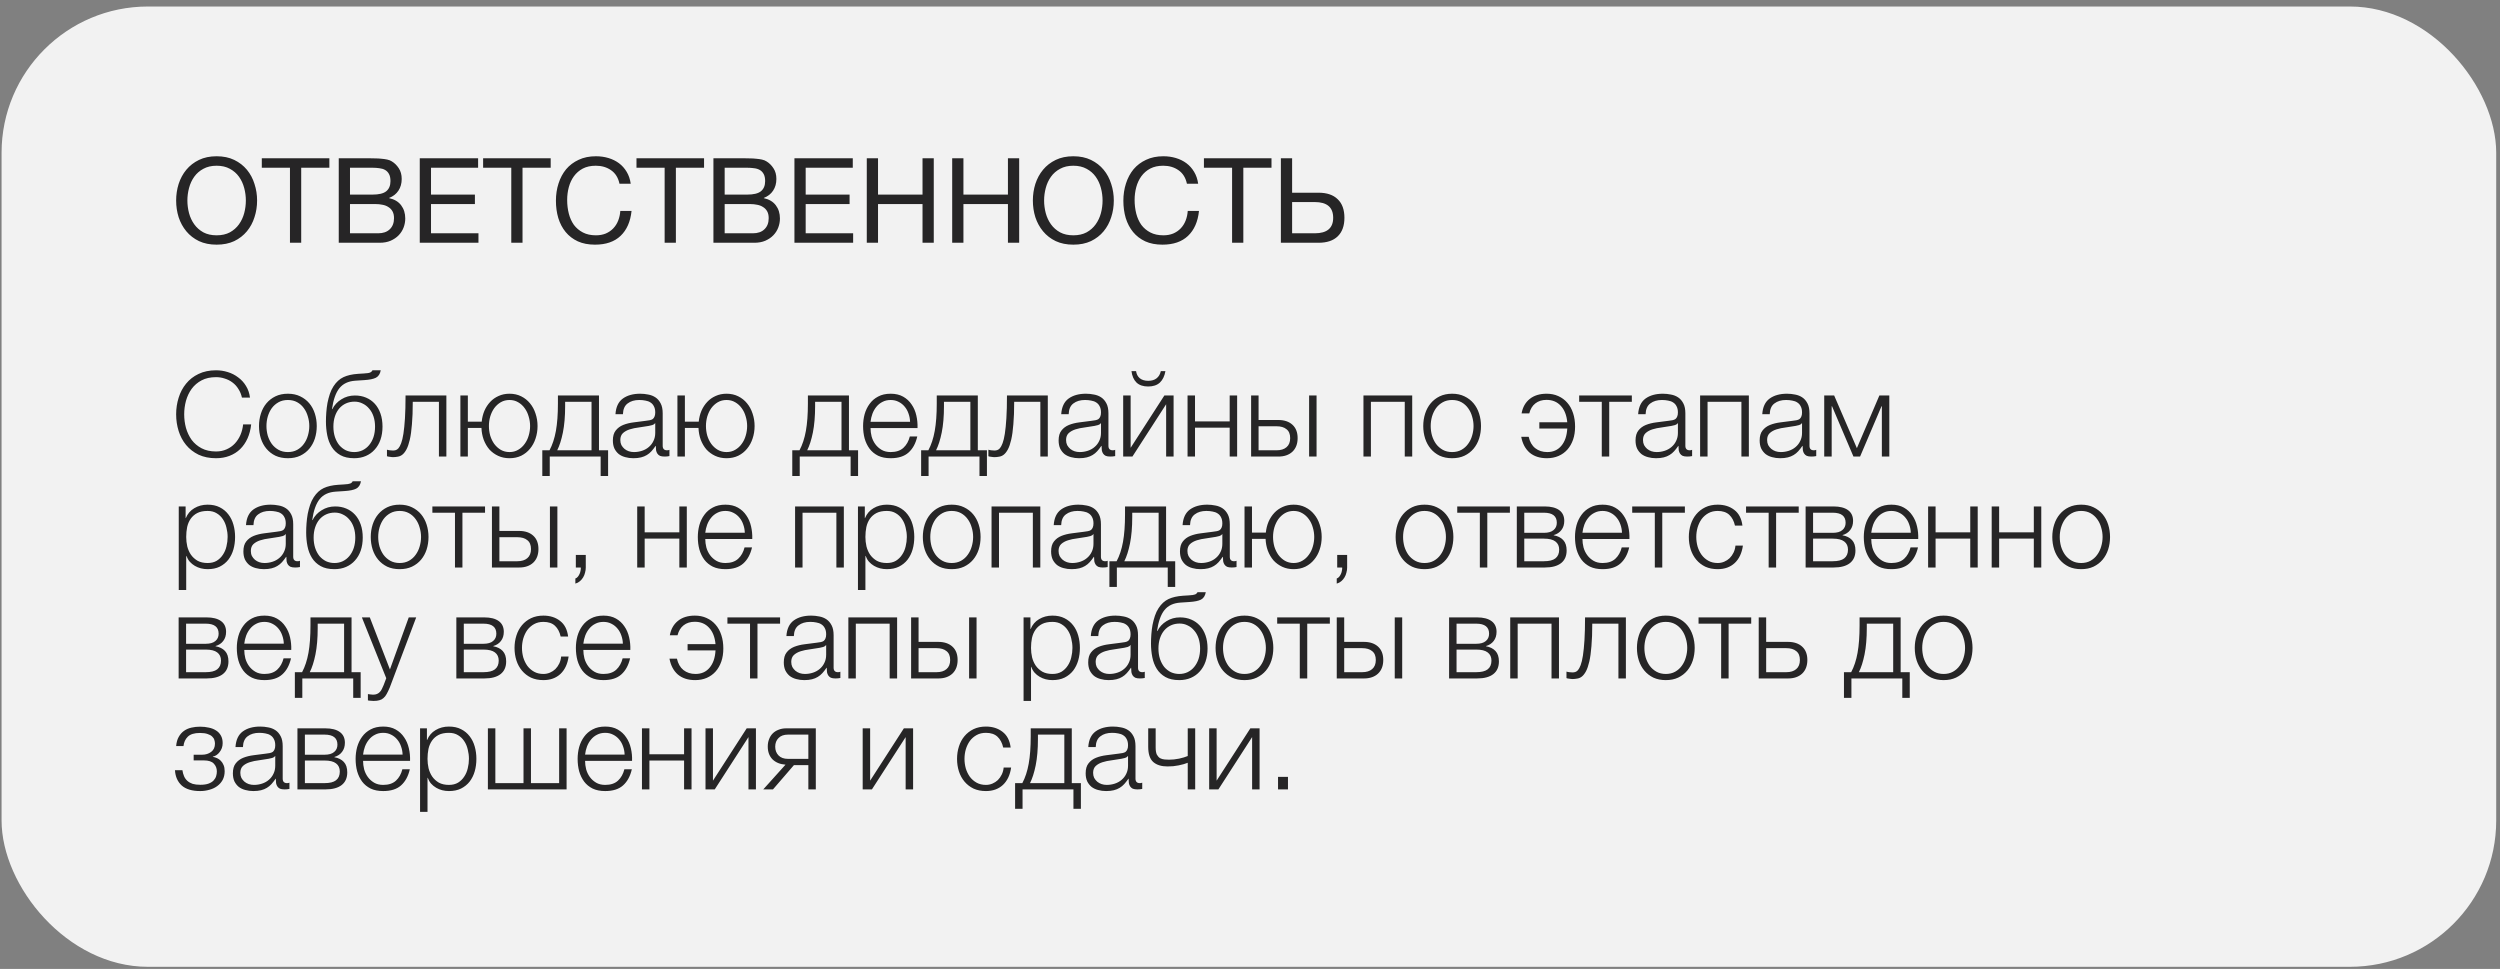 <?xml version="1.0" encoding="UTF-8"?> <svg xmlns="http://www.w3.org/2000/svg" width="338" height="131" viewBox="0 0 338 131" fill="none"><rect x="0" y="0" width="338" height="131" fill="#808080" stroke="none"/> <rect x="0.212" y="0.881" width="337.276" height="129.832" rx="19.781" fill="#F2F2F2"></rect> <path d="M29.287 33.078C28.38 33.078 27.586 32.918 26.903 32.598C26.22 32.268 25.65 31.825 25.191 31.27C24.732 30.716 24.386 30.081 24.151 29.366C23.927 28.652 23.815 27.9 23.815 27.11C23.815 26.332 23.927 25.585 24.151 24.87C24.386 24.145 24.732 23.505 25.191 22.95C25.65 22.396 26.22 21.953 26.903 21.622C27.586 21.292 28.38 21.126 29.287 21.126C30.194 21.126 30.988 21.292 31.671 21.622C32.354 21.953 32.924 22.396 33.383 22.95C33.842 23.505 34.183 24.145 34.407 24.87C34.642 25.585 34.759 26.332 34.759 27.11C34.759 27.9 34.642 28.652 34.407 29.366C34.183 30.081 33.842 30.716 33.383 31.27C32.924 31.825 32.354 32.268 31.671 32.598C30.988 32.918 30.194 33.078 29.287 33.078ZM29.287 31.814C29.98 31.814 30.578 31.681 31.079 31.414C31.58 31.137 31.991 30.774 32.311 30.326C32.631 29.878 32.866 29.377 33.015 28.822C33.164 28.257 33.239 27.686 33.239 27.11C33.239 26.534 33.164 25.969 33.015 25.414C32.866 24.849 32.631 24.342 32.311 23.894C31.991 23.446 31.58 23.089 31.079 22.822C30.578 22.545 29.98 22.406 29.287 22.406C28.594 22.406 27.996 22.545 27.495 22.822C26.994 23.089 26.583 23.446 26.263 23.894C25.943 24.342 25.708 24.849 25.559 25.414C25.41 25.969 25.335 26.534 25.335 27.11C25.335 27.686 25.41 28.257 25.559 28.822C25.708 29.377 25.943 29.878 26.263 30.326C26.583 30.774 26.994 31.137 27.495 31.414C27.996 31.681 28.594 31.814 29.287 31.814ZM39.203 22.678H35.395V21.398H44.531V22.678H40.723V32.822H39.203V22.678ZM45.799 21.398H49.943C50.188 21.398 50.449 21.404 50.727 21.414C51.015 21.414 51.297 21.43 51.575 21.462C51.852 21.484 52.113 21.521 52.359 21.574C52.604 21.628 52.807 21.708 52.967 21.814C53.34 22.038 53.655 22.348 53.911 22.742C54.177 23.137 54.311 23.622 54.311 24.198C54.311 24.806 54.161 25.334 53.863 25.782C53.575 26.22 53.159 26.545 52.615 26.758V26.79C53.319 26.94 53.857 27.26 54.231 27.75C54.604 28.241 54.791 28.838 54.791 29.542C54.791 29.958 54.716 30.364 54.567 30.758C54.417 31.153 54.193 31.505 53.895 31.814C53.607 32.113 53.244 32.358 52.807 32.55C52.38 32.732 51.884 32.822 51.319 32.822H45.799V21.398ZM51.127 31.542C51.799 31.542 52.321 31.361 52.695 30.998C53.079 30.636 53.271 30.134 53.271 29.494C53.271 29.121 53.201 28.812 53.063 28.566C52.924 28.321 52.737 28.129 52.503 27.99C52.279 27.841 52.017 27.74 51.719 27.686C51.42 27.622 51.111 27.59 50.791 27.59H47.319V31.542H51.127ZM50.359 26.31C51.223 26.31 51.841 26.161 52.215 25.862C52.599 25.553 52.791 25.094 52.791 24.486C52.791 24.092 52.727 23.777 52.599 23.542C52.471 23.297 52.295 23.11 52.071 22.982C51.847 22.854 51.585 22.774 51.287 22.742C50.999 22.7 50.689 22.678 50.359 22.678H47.319V26.31H50.359ZM56.752 21.398H64.64V22.678H58.272V26.31H64.208V27.59H58.272V31.542H64.688V32.822H56.752V21.398ZM69.125 22.678H65.317V21.398H74.453V22.678H70.645V32.822H69.125V22.678ZM80.441 33.078C79.555 33.078 78.782 32.929 78.121 32.63C77.459 32.321 76.91 31.9 76.473 31.366C76.035 30.833 75.705 30.204 75.481 29.478C75.267 28.753 75.161 27.974 75.161 27.142C75.161 26.31 75.278 25.532 75.513 24.806C75.747 24.07 76.089 23.43 76.537 22.886C76.995 22.342 77.561 21.916 78.233 21.606C78.905 21.286 79.683 21.126 80.569 21.126C81.166 21.126 81.731 21.206 82.265 21.366C82.798 21.526 83.273 21.761 83.689 22.07C84.105 22.38 84.451 22.769 84.729 23.238C85.006 23.697 85.187 24.23 85.273 24.838H83.753C83.582 24.028 83.203 23.42 82.617 23.014C82.041 22.609 81.353 22.406 80.553 22.406C79.87 22.406 79.283 22.534 78.793 22.79C78.313 23.046 77.913 23.393 77.593 23.83C77.283 24.257 77.054 24.748 76.905 25.302C76.755 25.857 76.681 26.433 76.681 27.03C76.681 27.681 76.755 28.3 76.905 28.886C77.054 29.462 77.283 29.969 77.593 30.406C77.913 30.833 78.318 31.174 78.809 31.43C79.299 31.686 79.886 31.814 80.569 31.814C81.059 31.814 81.502 31.734 81.897 31.574C82.291 31.404 82.627 31.174 82.905 30.886C83.193 30.588 83.417 30.236 83.577 29.83C83.737 29.425 83.833 28.988 83.865 28.518H85.385C85.235 29.969 84.739 31.094 83.897 31.894C83.065 32.684 81.913 33.078 80.441 33.078ZM89.859 22.678H86.052V21.398H95.188V22.678H91.379V32.822H89.859V22.678ZM96.455 21.398H100.599C100.844 21.398 101.106 21.404 101.383 21.414C101.671 21.414 101.954 21.43 102.231 21.462C102.508 21.484 102.77 21.521 103.015 21.574C103.26 21.628 103.463 21.708 103.623 21.814C103.996 22.038 104.311 22.348 104.567 22.742C104.834 23.137 104.967 23.622 104.967 24.198C104.967 24.806 104.818 25.334 104.519 25.782C104.231 26.22 103.815 26.545 103.271 26.758V26.79C103.975 26.94 104.514 27.26 104.887 27.75C105.26 28.241 105.447 28.838 105.447 29.542C105.447 29.958 105.372 30.364 105.223 30.758C105.074 31.153 104.85 31.505 104.551 31.814C104.263 32.113 103.9 32.358 103.463 32.55C103.036 32.732 102.54 32.822 101.975 32.822H96.455V21.398ZM101.783 31.542C102.455 31.542 102.978 31.361 103.351 30.998C103.735 30.636 103.927 30.134 103.927 29.494C103.927 29.121 103.858 28.812 103.719 28.566C103.58 28.321 103.394 28.129 103.159 27.99C102.935 27.841 102.674 27.74 102.375 27.686C102.076 27.622 101.767 27.59 101.447 27.59H97.975V31.542H101.783ZM101.015 26.31C101.879 26.31 102.498 26.161 102.871 25.862C103.255 25.553 103.447 25.094 103.447 24.486C103.447 24.092 103.383 23.777 103.255 23.542C103.127 23.297 102.951 23.11 102.727 22.982C102.503 22.854 102.242 22.774 101.943 22.742C101.655 22.7 101.346 22.678 101.015 22.678H97.975V26.31H101.015ZM107.408 21.398H115.296V22.678H108.928V26.31H114.864V27.59H108.928V31.542H115.344V32.822H107.408V21.398ZM117.189 21.398H118.709V26.31H124.725V21.398H126.245V32.822H124.725V27.59H118.709V32.822H117.189V21.398ZM128.736 21.398H130.256V26.31H136.272V21.398H137.792V32.822H136.272V27.59H130.256V32.822H128.736V21.398ZM145.115 33.078C144.208 33.078 143.414 32.918 142.731 32.598C142.048 32.268 141.478 31.825 141.019 31.27C140.56 30.716 140.214 30.081 139.979 29.366C139.755 28.652 139.643 27.9 139.643 27.11C139.643 26.332 139.755 25.585 139.979 24.87C140.214 24.145 140.56 23.505 141.019 22.95C141.478 22.396 142.048 21.953 142.731 21.622C143.414 21.292 144.208 21.126 145.115 21.126C146.022 21.126 146.816 21.292 147.499 21.622C148.182 21.953 148.752 22.396 149.211 22.95C149.67 23.505 150.011 24.145 150.235 24.87C150.47 25.585 150.587 26.332 150.587 27.11C150.587 27.9 150.47 28.652 150.235 29.366C150.011 30.081 149.67 30.716 149.211 31.27C148.752 31.825 148.182 32.268 147.499 32.598C146.816 32.918 146.022 33.078 145.115 33.078ZM145.115 31.814C145.808 31.814 146.406 31.681 146.907 31.414C147.408 31.137 147.819 30.774 148.139 30.326C148.459 29.878 148.694 29.377 148.843 28.822C148.992 28.257 149.067 27.686 149.067 27.11C149.067 26.534 148.992 25.969 148.843 25.414C148.694 24.849 148.459 24.342 148.139 23.894C147.819 23.446 147.408 23.089 146.907 22.822C146.406 22.545 145.808 22.406 145.115 22.406C144.422 22.406 143.824 22.545 143.323 22.822C142.822 23.089 142.411 23.446 142.091 23.894C141.771 24.342 141.536 24.849 141.387 25.414C141.238 25.969 141.163 26.534 141.163 27.11C141.163 27.686 141.238 28.257 141.387 28.822C141.536 29.377 141.771 29.878 142.091 30.326C142.411 30.774 142.822 31.137 143.323 31.414C143.824 31.681 144.422 31.814 145.115 31.814ZM157.159 33.078C156.274 33.078 155.501 32.929 154.839 32.63C154.178 32.321 153.629 31.9 153.191 31.366C152.754 30.833 152.423 30.204 152.199 29.478C151.986 28.753 151.879 27.974 151.879 27.142C151.879 26.31 151.997 25.532 152.231 24.806C152.466 24.07 152.807 23.43 153.255 22.886C153.714 22.342 154.279 21.916 154.951 21.606C155.623 21.286 156.402 21.126 157.287 21.126C157.885 21.126 158.45 21.206 158.983 21.366C159.517 21.526 159.991 21.761 160.407 22.07C160.823 22.38 161.17 22.769 161.447 23.238C161.725 23.697 161.906 24.23 161.991 24.838H160.471C160.301 24.028 159.922 23.42 159.335 23.014C158.759 22.609 158.071 22.406 157.271 22.406C156.589 22.406 156.002 22.534 155.511 22.79C155.031 23.046 154.631 23.393 154.311 23.83C154.002 24.257 153.773 24.748 153.623 25.302C153.474 25.857 153.399 26.433 153.399 27.03C153.399 27.681 153.474 28.3 153.623 28.886C153.773 29.462 154.002 29.969 154.311 30.406C154.631 30.833 155.037 31.174 155.527 31.43C156.018 31.686 156.605 31.814 157.287 31.814C157.778 31.814 158.221 31.734 158.615 31.574C159.01 31.404 159.346 31.174 159.623 30.886C159.911 30.588 160.135 30.236 160.295 29.83C160.455 29.425 160.551 28.988 160.583 28.518H162.103C161.954 29.969 161.458 31.094 160.615 31.894C159.783 32.684 158.631 33.078 157.159 33.078ZM166.578 22.678H162.77V21.398H171.906V22.678H168.098V32.822H166.578V22.678ZM173.174 21.398H174.694V26.054H178.262C179.392 26.054 180.256 26.348 180.854 26.934C181.462 27.51 181.766 28.348 181.766 29.446C181.766 30.534 181.462 31.372 180.854 31.958C180.256 32.534 179.392 32.822 178.262 32.822H173.174V21.398ZM177.75 31.542C179.414 31.542 180.246 30.844 180.246 29.446C180.246 28.028 179.414 27.318 177.75 27.318H174.694V31.542H177.75Z" fill="#262526"></path> <path d="M29.207 61.951C28.311 61.951 27.522 61.791 26.839 61.471C26.167 61.14 25.607 60.703 25.159 60.159C24.711 59.615 24.375 58.985 24.151 58.271C23.927 57.556 23.815 56.804 23.815 56.015C23.815 55.236 23.927 54.489 24.151 53.775C24.375 53.049 24.711 52.415 25.159 51.871C25.607 51.316 26.167 50.879 26.839 50.559C27.522 50.228 28.311 50.063 29.207 50.063C29.751 50.063 30.279 50.143 30.791 50.303C31.314 50.463 31.783 50.703 32.199 51.023C32.626 51.332 32.978 51.716 33.255 52.175C33.543 52.633 33.724 53.161 33.799 53.759H32.711C32.615 53.321 32.455 52.932 32.231 52.591C32.018 52.239 31.751 51.945 31.431 51.711C31.122 51.476 30.775 51.3 30.391 51.183C30.018 51.055 29.623 50.991 29.207 50.991C28.45 50.991 27.799 51.135 27.255 51.423C26.711 51.711 26.263 52.095 25.911 52.575C25.57 53.044 25.314 53.583 25.143 54.191C24.983 54.788 24.903 55.396 24.903 56.015C24.903 56.644 24.983 57.257 25.143 57.855C25.314 58.452 25.57 58.991 25.911 59.471C26.263 59.94 26.711 60.319 27.255 60.607C27.799 60.895 28.45 61.039 29.207 61.039C29.73 61.039 30.204 60.943 30.631 60.751C31.068 60.559 31.442 60.297 31.751 59.967C32.06 59.636 32.311 59.252 32.503 58.815C32.695 58.367 32.818 57.887 32.871 57.375H33.959C33.884 58.079 33.719 58.713 33.463 59.279C33.207 59.844 32.876 60.324 32.471 60.719C32.066 61.113 31.586 61.417 31.031 61.631C30.487 61.844 29.879 61.951 29.207 61.951ZM38.921 61.951C38.291 61.951 37.731 61.839 37.241 61.615C36.761 61.38 36.355 61.065 36.025 60.671C35.694 60.276 35.443 59.817 35.273 59.295C35.102 58.761 35.017 58.196 35.017 57.599C35.017 57.012 35.102 56.452 35.273 55.919C35.443 55.385 35.694 54.921 36.025 54.527C36.355 54.132 36.761 53.817 37.241 53.583C37.731 53.348 38.291 53.231 38.921 53.231C39.55 53.231 40.105 53.348 40.585 53.583C41.075 53.817 41.486 54.132 41.817 54.527C42.147 54.921 42.398 55.385 42.569 55.919C42.739 56.452 42.825 57.012 42.825 57.599C42.825 58.196 42.739 58.761 42.569 59.295C42.398 59.817 42.147 60.276 41.817 60.671C41.486 61.065 41.075 61.38 40.585 61.615C40.105 61.839 39.55 61.951 38.921 61.951ZM38.921 61.119C39.401 61.119 39.822 61.017 40.185 60.815C40.547 60.612 40.846 60.345 41.081 60.015C41.326 59.684 41.507 59.311 41.625 58.895C41.753 58.468 41.817 58.036 41.817 57.599C41.817 57.161 41.753 56.735 41.625 56.319C41.507 55.892 41.326 55.513 41.081 55.183C40.846 54.852 40.547 54.585 40.185 54.383C39.822 54.18 39.401 54.079 38.921 54.079C38.441 54.079 38.019 54.18 37.657 54.383C37.294 54.585 36.99 54.852 36.745 55.183C36.51 55.513 36.329 55.892 36.201 56.319C36.083 56.735 36.025 57.161 36.025 57.599C36.025 58.036 36.083 58.468 36.201 58.895C36.329 59.311 36.51 59.684 36.745 60.015C36.99 60.345 37.294 60.612 37.657 60.815C38.019 61.017 38.441 61.119 38.921 61.119ZM47.891 61.951C47.134 61.951 46.51 61.812 46.019 61.535C45.529 61.257 45.139 60.889 44.851 60.431C44.563 59.972 44.361 59.444 44.243 58.847C44.126 58.249 44.067 57.631 44.067 56.991C44.067 56.596 44.083 56.185 44.115 55.759C44.147 55.321 44.201 54.895 44.275 54.479C44.361 54.052 44.467 53.647 44.595 53.263C44.723 52.879 44.889 52.532 45.091 52.223C45.465 51.647 45.913 51.236 46.435 50.991C46.958 50.745 47.614 50.596 48.403 50.543L49.171 50.495C49.598 50.473 49.886 50.431 50.035 50.367C50.185 50.303 50.291 50.201 50.355 50.063H51.475C51.39 50.553 51.171 50.889 50.819 51.071C50.478 51.241 49.955 51.348 49.251 51.391L48.035 51.471C47.097 51.535 46.382 51.871 45.891 52.479C45.401 53.087 45.065 54.031 44.883 55.311H44.931C45.209 54.756 45.619 54.313 46.163 53.983C46.707 53.641 47.315 53.471 47.987 53.471C48.542 53.471 49.043 53.567 49.491 53.759C49.95 53.951 50.345 54.228 50.675 54.591C51.006 54.953 51.262 55.396 51.443 55.919C51.625 56.441 51.715 57.028 51.715 57.679C51.715 58.319 51.625 58.905 51.443 59.439C51.262 59.961 51.001 60.409 50.659 60.783C50.329 61.156 49.929 61.444 49.459 61.647C48.99 61.849 48.467 61.951 47.891 61.951ZM47.891 61.119C48.297 61.119 48.67 61.039 49.011 60.879C49.363 60.708 49.662 60.473 49.907 60.175C50.163 59.865 50.361 59.503 50.499 59.087C50.638 58.66 50.707 58.191 50.707 57.679C50.707 57.177 50.638 56.719 50.499 56.303C50.361 55.887 50.163 55.535 49.907 55.247C49.662 54.948 49.369 54.719 49.027 54.559C48.697 54.388 48.334 54.303 47.939 54.303C47.513 54.303 47.123 54.383 46.771 54.543C46.419 54.703 46.115 54.932 45.859 55.231C45.614 55.519 45.422 55.871 45.283 56.287C45.145 56.703 45.075 57.167 45.075 57.679C45.075 58.191 45.145 58.66 45.283 59.087C45.422 59.503 45.614 59.865 45.859 60.175C46.115 60.473 46.414 60.708 46.755 60.879C47.107 61.039 47.486 61.119 47.891 61.119ZM53.118 61.807C53.065 61.807 53.001 61.801 52.926 61.791C52.851 61.78 52.771 61.769 52.686 61.759C52.611 61.748 52.537 61.737 52.462 61.727C52.398 61.705 52.35 61.689 52.318 61.679V60.799C52.403 60.831 52.531 60.857 52.702 60.879C52.873 60.9 53.017 60.911 53.134 60.911C53.241 60.911 53.358 60.895 53.486 60.863C53.614 60.831 53.742 60.745 53.87 60.607C53.998 60.457 54.121 60.228 54.238 59.919C54.355 59.609 54.457 59.183 54.542 58.639C54.627 58.084 54.697 57.391 54.75 56.559C54.803 55.716 54.83 54.687 54.83 53.471H60.35V61.727H59.342V54.319H55.806C55.806 55.513 55.769 56.527 55.694 57.359C55.63 58.191 55.534 58.884 55.406 59.439C55.278 59.993 55.129 60.431 54.958 60.751C54.787 61.071 54.601 61.311 54.398 61.471C54.206 61.62 53.998 61.711 53.774 61.743C53.561 61.785 53.342 61.807 53.118 61.807ZM68.885 61.951C68.319 61.951 67.807 61.844 67.349 61.631C66.89 61.417 66.495 61.129 66.165 60.767C65.845 60.393 65.589 59.956 65.397 59.455C65.215 58.953 65.114 58.42 65.093 57.855H63.253V61.727H62.245V53.471H63.253V57.007H65.125C65.178 56.484 65.301 55.993 65.493 55.535C65.695 55.076 65.957 54.676 66.277 54.335C66.597 53.993 66.975 53.727 67.413 53.535C67.85 53.332 68.341 53.231 68.885 53.231C69.471 53.231 69.999 53.348 70.469 53.583C70.938 53.817 71.333 54.132 71.653 54.527C71.983 54.921 72.234 55.385 72.405 55.919C72.586 56.452 72.677 57.012 72.677 57.599C72.677 58.196 72.586 58.761 72.405 59.295C72.234 59.817 71.983 60.276 71.653 60.671C71.333 61.065 70.938 61.38 70.469 61.615C69.999 61.839 69.471 61.951 68.885 61.951ZM68.885 61.119C69.322 61.119 69.711 61.017 70.053 60.815C70.405 60.612 70.698 60.345 70.933 60.015C71.178 59.684 71.359 59.311 71.477 58.895C71.605 58.468 71.669 58.036 71.669 57.599C71.669 57.161 71.605 56.735 71.477 56.319C71.359 55.892 71.178 55.513 70.933 55.183C70.698 54.852 70.405 54.585 70.053 54.383C69.711 54.18 69.322 54.079 68.885 54.079C68.447 54.079 68.053 54.18 67.701 54.383C67.359 54.585 67.066 54.852 66.821 55.183C66.586 55.513 66.405 55.892 66.277 56.319C66.159 56.735 66.101 57.161 66.101 57.599C66.101 58.036 66.159 58.468 66.277 58.895C66.405 59.311 66.586 59.684 66.821 60.015C67.066 60.345 67.359 60.612 67.701 60.815C68.053 61.017 68.447 61.119 68.885 61.119ZM73.319 60.879H74.295C74.689 60.143 74.977 59.268 75.159 58.255C75.34 57.241 75.431 56.009 75.431 54.559V53.471H80.983V60.879H82.215V64.351H81.207V61.727H74.327V64.351H73.319V60.879ZM79.975 60.879V54.319H76.407V54.895C76.407 56.281 76.305 57.476 76.103 58.479C75.9 59.471 75.644 60.271 75.335 60.879H79.975ZM85.628 61.951C85.244 61.951 84.881 61.903 84.54 61.807C84.209 61.721 83.916 61.583 83.66 61.391C83.414 61.188 83.217 60.937 83.068 60.639C82.929 60.329 82.86 59.967 82.86 59.551C82.86 58.975 82.988 58.527 83.244 58.207C83.5 57.876 83.836 57.625 84.252 57.455C84.678 57.284 85.153 57.167 85.676 57.103C86.209 57.028 86.748 56.959 87.292 56.895C87.494 56.873 87.676 56.847 87.836 56.815C88.006 56.783 88.145 56.729 88.252 56.655C88.358 56.569 88.438 56.457 88.492 56.319C88.556 56.18 88.588 55.999 88.588 55.775C88.588 55.433 88.529 55.156 88.412 54.943C88.305 54.719 88.15 54.543 87.948 54.415C87.756 54.287 87.526 54.201 87.26 54.159C87.004 54.105 86.726 54.079 86.428 54.079C85.788 54.079 85.265 54.233 84.86 54.543C84.454 54.841 84.241 55.327 84.22 55.999H83.212C83.276 55.028 83.606 54.324 84.204 53.887C84.812 53.449 85.596 53.231 86.556 53.231C86.918 53.231 87.281 53.268 87.644 53.343C88.006 53.407 88.332 53.535 88.62 53.727C88.908 53.919 89.142 54.191 89.324 54.543C89.505 54.884 89.596 55.332 89.596 55.887V60.271C89.596 60.676 89.793 60.879 90.188 60.879C90.316 60.879 90.422 60.857 90.508 60.815V61.663C90.39 61.684 90.284 61.7 90.188 61.711C90.102 61.721 89.99 61.727 89.852 61.727C89.596 61.727 89.388 61.695 89.228 61.631C89.078 61.556 88.961 61.455 88.876 61.327C88.79 61.199 88.732 61.049 88.7 60.879C88.678 60.697 88.668 60.5 88.668 60.287H88.636C88.454 60.553 88.268 60.793 88.076 61.007C87.894 61.209 87.686 61.38 87.452 61.519C87.228 61.657 86.966 61.764 86.668 61.839C86.369 61.913 86.022 61.951 85.628 61.951ZM85.708 61.119C86.092 61.119 86.46 61.06 86.812 60.943C87.164 60.825 87.468 60.655 87.724 60.431C87.99 60.207 88.198 59.935 88.348 59.615C88.508 59.295 88.588 58.932 88.588 58.527V57.215H88.556C88.492 57.332 88.369 57.417 88.188 57.471C88.006 57.524 87.846 57.561 87.708 57.583C87.281 57.657 86.838 57.727 86.38 57.791C85.932 57.844 85.521 57.929 85.148 58.047C84.774 58.164 84.465 58.335 84.22 58.559C83.985 58.783 83.868 59.092 83.868 59.487C83.868 59.743 83.916 59.972 84.012 60.175C84.118 60.367 84.257 60.537 84.428 60.687C84.598 60.825 84.79 60.932 85.004 61.007C85.228 61.081 85.462 61.119 85.708 61.119ZM98.228 61.951C97.663 61.951 97.151 61.844 96.692 61.631C96.234 61.417 95.839 61.129 95.508 60.767C95.189 60.393 94.933 59.956 94.74 59.455C94.559 58.953 94.458 58.42 94.436 57.855H92.597V61.727H91.588V53.471H92.597V57.007H94.469C94.522 56.484 94.644 55.993 94.837 55.535C95.039 55.076 95.3 54.676 95.621 54.335C95.941 53.993 96.319 53.727 96.757 53.535C97.194 53.332 97.684 53.231 98.228 53.231C98.815 53.231 99.343 53.348 99.812 53.583C100.282 53.817 100.677 54.132 100.997 54.527C101.327 54.921 101.578 55.385 101.749 55.919C101.93 56.452 102.021 57.012 102.021 57.599C102.021 58.196 101.93 58.761 101.749 59.295C101.578 59.817 101.327 60.276 100.997 60.671C100.677 61.065 100.282 61.38 99.812 61.615C99.343 61.839 98.815 61.951 98.228 61.951ZM98.228 61.119C98.666 61.119 99.055 61.017 99.397 60.815C99.749 60.612 100.042 60.345 100.277 60.015C100.522 59.684 100.703 59.311 100.821 58.895C100.949 58.468 101.013 58.036 101.013 57.599C101.013 57.161 100.949 56.735 100.821 56.319C100.703 55.892 100.522 55.513 100.277 55.183C100.042 54.852 99.749 54.585 99.397 54.383C99.055 54.18 98.666 54.079 98.228 54.079C97.791 54.079 97.397 54.18 97.044 54.383C96.703 54.585 96.41 54.852 96.165 55.183C95.93 55.513 95.749 55.892 95.621 56.319C95.503 56.735 95.445 57.161 95.445 57.599C95.445 58.036 95.503 58.468 95.621 58.895C95.749 59.311 95.93 59.684 96.165 60.015C96.41 60.345 96.703 60.612 97.044 60.815C97.397 61.017 97.791 61.119 98.228 61.119ZM107.116 60.879H108.092C108.486 60.143 108.774 59.268 108.956 58.255C109.137 57.241 109.228 56.009 109.228 54.559V53.471H114.78V60.879H116.012V64.351H115.004V61.727H108.124V64.351H107.116V60.879ZM113.772 60.879V54.319H110.204V54.895C110.204 56.281 110.102 57.476 109.9 58.479C109.697 59.471 109.441 60.271 109.132 60.879H113.772ZM120.417 61.951C119.755 61.951 119.19 61.839 118.721 61.615C118.251 61.38 117.867 61.065 117.569 60.671C117.27 60.265 117.046 59.801 116.897 59.279C116.758 58.756 116.689 58.196 116.689 57.599C116.689 57.055 116.758 56.521 116.897 55.999C117.046 55.476 117.27 55.012 117.569 54.607C117.867 54.191 118.251 53.86 118.721 53.615C119.19 53.359 119.755 53.231 120.417 53.231C121.078 53.231 121.643 53.364 122.113 53.631C122.582 53.897 122.961 54.249 123.249 54.687C123.547 55.113 123.761 55.609 123.889 56.175C124.017 56.729 124.07 57.295 124.049 57.871H117.697C117.697 58.244 117.745 58.623 117.841 59.007C117.947 59.391 118.113 59.737 118.337 60.047C118.561 60.356 118.843 60.612 119.185 60.815C119.526 61.017 119.937 61.119 120.417 61.119C121.153 61.119 121.729 60.927 122.145 60.543C122.561 60.159 122.849 59.647 123.009 59.007H124.017C123.803 59.945 123.409 60.671 122.833 61.183C122.267 61.695 121.462 61.951 120.417 61.951ZM123.041 57.023C123.03 56.639 122.961 56.271 122.833 55.919C122.715 55.567 122.545 55.257 122.321 54.991C122.097 54.713 121.825 54.495 121.505 54.335C121.185 54.164 120.822 54.079 120.417 54.079C120.001 54.079 119.633 54.164 119.313 54.335C118.993 54.495 118.721 54.713 118.497 54.991C118.273 55.257 118.091 55.572 117.953 55.935C117.825 56.287 117.739 56.649 117.697 57.023H123.041ZM124.537 60.879H125.513C125.908 60.143 126.196 59.268 126.377 58.255C126.559 57.241 126.649 56.009 126.649 54.559V53.471H132.201V60.879H133.433V64.351H132.425V61.727H125.545V64.351H124.537V60.879ZM131.193 60.879V54.319H127.625V54.895C127.625 56.281 127.524 57.476 127.321 58.479C127.119 59.471 126.863 60.271 126.553 60.879H131.193ZM134.43 61.807C134.377 61.807 134.313 61.801 134.238 61.791C134.164 61.78 134.084 61.769 133.998 61.759C133.924 61.748 133.849 61.737 133.774 61.727C133.71 61.705 133.662 61.689 133.63 61.679V60.799C133.716 60.831 133.844 60.857 134.014 60.879C134.185 60.9 134.329 60.911 134.446 60.911C134.553 60.911 134.67 60.895 134.798 60.863C134.926 60.831 135.054 60.745 135.182 60.607C135.31 60.457 135.433 60.228 135.55 59.919C135.668 59.609 135.769 59.183 135.854 58.639C135.94 58.084 136.009 57.391 136.062 56.559C136.116 55.716 136.142 54.687 136.142 53.471H141.662V61.727H140.654V54.319H137.118C137.118 55.513 137.081 56.527 137.006 57.359C136.942 58.191 136.846 58.884 136.718 59.439C136.59 59.993 136.441 60.431 136.27 60.751C136.1 61.071 135.913 61.311 135.71 61.471C135.518 61.62 135.31 61.711 135.086 61.743C134.873 61.785 134.654 61.807 134.43 61.807ZM145.893 61.951C145.509 61.951 145.147 61.903 144.805 61.807C144.475 61.721 144.181 61.583 143.925 61.391C143.68 61.188 143.483 60.937 143.333 60.639C143.195 60.329 143.125 59.967 143.125 59.551C143.125 58.975 143.253 58.527 143.509 58.207C143.765 57.876 144.101 57.625 144.517 57.455C144.944 57.284 145.419 57.167 145.941 57.103C146.475 57.028 147.013 56.959 147.557 56.895C147.76 56.873 147.941 56.847 148.101 56.815C148.272 56.783 148.411 56.729 148.517 56.655C148.624 56.569 148.704 56.457 148.757 56.319C148.821 56.18 148.853 55.999 148.853 55.775C148.853 55.433 148.795 55.156 148.677 54.943C148.571 54.719 148.416 54.543 148.213 54.415C148.021 54.287 147.792 54.201 147.525 54.159C147.269 54.105 146.992 54.079 146.693 54.079C146.053 54.079 145.531 54.233 145.125 54.543C144.72 54.841 144.507 55.327 144.485 55.999H143.477C143.541 55.028 143.872 54.324 144.469 53.887C145.077 53.449 145.861 53.231 146.821 53.231C147.184 53.231 147.547 53.268 147.909 53.343C148.272 53.407 148.597 53.535 148.885 53.727C149.173 53.919 149.408 54.191 149.589 54.543C149.771 54.884 149.861 55.332 149.861 55.887V60.271C149.861 60.676 150.059 60.879 150.453 60.879C150.581 60.879 150.688 60.857 150.773 60.815V61.663C150.656 61.684 150.549 61.7 150.453 61.711C150.368 61.721 150.256 61.727 150.117 61.727C149.861 61.727 149.653 61.695 149.493 61.631C149.344 61.556 149.227 61.455 149.141 61.327C149.056 61.199 148.997 61.049 148.965 60.879C148.944 60.697 148.933 60.5 148.933 60.287H148.901C148.72 60.553 148.533 60.793 148.341 61.007C148.16 61.209 147.952 61.38 147.717 61.519C147.493 61.657 147.232 61.764 146.933 61.839C146.635 61.913 146.288 61.951 145.893 61.951ZM145.973 61.119C146.357 61.119 146.725 61.06 147.077 60.943C147.429 60.825 147.733 60.655 147.989 60.431C148.256 60.207 148.464 59.935 148.613 59.615C148.773 59.295 148.853 58.932 148.853 58.527V57.215H148.821C148.757 57.332 148.635 57.417 148.453 57.471C148.272 57.524 148.112 57.561 147.973 57.583C147.547 57.657 147.104 57.727 146.645 57.791C146.197 57.844 145.787 57.929 145.413 58.047C145.04 58.164 144.731 58.335 144.485 58.559C144.251 58.783 144.133 59.092 144.133 59.487C144.133 59.743 144.181 59.972 144.277 60.175C144.384 60.367 144.523 60.537 144.693 60.687C144.864 60.825 145.056 60.932 145.269 61.007C145.493 61.081 145.728 61.119 145.973 61.119ZM151.854 61.727H153.102L157.662 54.655V61.727H158.67V53.471H157.422L152.862 60.543V53.471H151.854V61.727ZM155.23 52.255C155.902 52.255 156.43 52.079 156.814 51.727C157.198 51.364 157.449 50.847 157.566 50.175H156.942C156.857 50.591 156.665 50.916 156.366 51.151C156.078 51.375 155.705 51.487 155.246 51.487C154.766 51.487 154.382 51.369 154.094 51.135C153.817 50.9 153.651 50.58 153.598 50.175H152.974C153.059 50.847 153.289 51.364 153.662 51.727C154.035 52.079 154.558 52.255 155.23 52.255ZM160.557 53.471H161.565V56.975H166.253V53.471H167.261V61.727H166.253V57.823H161.565V61.727H160.557V53.471ZM169.151 53.471H170.159V56.783H172.831C173.631 56.783 174.266 56.996 174.735 57.423C175.204 57.849 175.439 58.452 175.439 59.231C175.439 60.009 175.204 60.623 174.735 61.071C174.266 61.508 173.631 61.727 172.831 61.727H169.151V53.471ZM172.591 60.879C173.167 60.879 173.615 60.74 173.935 60.463C174.266 60.185 174.431 59.775 174.431 59.231C174.431 58.687 174.266 58.287 173.935 58.031C173.615 57.764 173.167 57.631 172.591 57.631H170.159V60.879H172.591ZM176.991 53.471H177.999V61.727H176.991V53.471ZM184.339 53.471H190.931V61.727H189.923V54.319H185.347V61.727H184.339V53.471ZM196.327 61.951C195.698 61.951 195.138 61.839 194.647 61.615C194.167 61.38 193.762 61.065 193.431 60.671C193.1 60.276 192.85 59.817 192.679 59.295C192.508 58.761 192.423 58.196 192.423 57.599C192.423 57.012 192.508 56.452 192.679 55.919C192.85 55.385 193.1 54.921 193.431 54.527C193.762 54.132 194.167 53.817 194.647 53.583C195.138 53.348 195.698 53.231 196.327 53.231C196.956 53.231 197.511 53.348 197.991 53.583C198.482 53.817 198.892 54.132 199.223 54.527C199.554 54.921 199.804 55.385 199.975 55.919C200.146 56.452 200.231 57.012 200.231 57.599C200.231 58.196 200.146 58.761 199.975 59.295C199.804 59.817 199.554 60.276 199.223 60.671C198.892 61.065 198.482 61.38 197.991 61.615C197.511 61.839 196.956 61.951 196.327 61.951ZM196.327 61.119C196.807 61.119 197.228 61.017 197.591 60.815C197.954 60.612 198.252 60.345 198.487 60.015C198.732 59.684 198.914 59.311 199.031 58.895C199.159 58.468 199.223 58.036 199.223 57.599C199.223 57.161 199.159 56.735 199.031 56.319C198.914 55.892 198.732 55.513 198.487 55.183C198.252 54.852 197.954 54.585 197.591 54.383C197.228 54.18 196.807 54.079 196.327 54.079C195.847 54.079 195.426 54.18 195.063 54.383C194.7 54.585 194.396 54.852 194.151 55.183C193.916 55.513 193.735 55.892 193.607 56.319C193.49 56.735 193.431 57.161 193.431 57.599C193.431 58.036 193.49 58.468 193.607 58.895C193.735 59.311 193.916 59.684 194.151 60.015C194.396 60.345 194.7 60.612 195.063 60.815C195.426 61.017 195.847 61.119 196.327 61.119ZM209.143 61.951C208.183 61.951 207.404 61.7 206.807 61.199C206.22 60.687 205.841 59.972 205.671 59.055H206.679C206.828 59.727 207.121 60.239 207.559 60.591C208.007 60.943 208.551 61.119 209.191 61.119C209.991 61.119 210.625 60.836 211.095 60.271C211.575 59.705 211.841 58.927 211.895 57.935H208.119V57.087H211.895C211.809 56.148 211.521 55.412 211.031 54.879C210.54 54.335 209.895 54.063 209.095 54.063C208.487 54.063 207.98 54.223 207.575 54.543C207.18 54.852 206.908 55.3 206.759 55.887H205.719C205.868 55.055 206.236 54.404 206.823 53.935C207.409 53.465 208.172 53.231 209.111 53.231C209.687 53.231 210.209 53.337 210.679 53.551C211.159 53.764 211.564 54.063 211.895 54.447C212.236 54.831 212.497 55.3 212.679 55.855C212.86 56.399 212.951 57.007 212.951 57.679C212.951 58.329 212.86 58.916 212.679 59.439C212.497 59.961 212.241 60.409 211.911 60.783C211.58 61.156 211.18 61.444 210.711 61.647C210.241 61.849 209.719 61.951 209.143 61.951ZM216.56 54.319H213.504V53.471H220.624V54.319H217.568V61.727H216.56V54.319ZM223.893 61.951C223.509 61.951 223.147 61.903 222.805 61.807C222.475 61.721 222.181 61.583 221.925 61.391C221.68 61.188 221.483 60.937 221.333 60.639C221.195 60.329 221.125 59.967 221.125 59.551C221.125 58.975 221.253 58.527 221.509 58.207C221.765 57.876 222.101 57.625 222.517 57.455C222.944 57.284 223.419 57.167 223.941 57.103C224.475 57.028 225.013 56.959 225.557 56.895C225.76 56.873 225.941 56.847 226.101 56.815C226.272 56.783 226.411 56.729 226.517 56.655C226.624 56.569 226.704 56.457 226.757 56.319C226.821 56.18 226.853 55.999 226.853 55.775C226.853 55.433 226.795 55.156 226.677 54.943C226.571 54.719 226.416 54.543 226.213 54.415C226.021 54.287 225.792 54.201 225.525 54.159C225.269 54.105 224.992 54.079 224.693 54.079C224.053 54.079 223.531 54.233 223.125 54.543C222.72 54.841 222.507 55.327 222.485 55.999H221.477C221.541 55.028 221.872 54.324 222.469 53.887C223.077 53.449 223.861 53.231 224.821 53.231C225.184 53.231 225.547 53.268 225.909 53.343C226.272 53.407 226.597 53.535 226.885 53.727C227.173 53.919 227.408 54.191 227.589 54.543C227.771 54.884 227.861 55.332 227.861 55.887V60.271C227.861 60.676 228.059 60.879 228.453 60.879C228.581 60.879 228.688 60.857 228.773 60.815V61.663C228.656 61.684 228.549 61.7 228.453 61.711C228.368 61.721 228.256 61.727 228.117 61.727C227.861 61.727 227.653 61.695 227.493 61.631C227.344 61.556 227.227 61.455 227.141 61.327C227.056 61.199 226.997 61.049 226.965 60.879C226.944 60.697 226.933 60.5 226.933 60.287H226.901C226.72 60.553 226.533 60.793 226.341 61.007C226.16 61.209 225.952 61.38 225.717 61.519C225.493 61.657 225.232 61.764 224.933 61.839C224.635 61.913 224.288 61.951 223.893 61.951ZM223.973 61.119C224.357 61.119 224.725 61.06 225.077 60.943C225.429 60.825 225.733 60.655 225.989 60.431C226.256 60.207 226.464 59.935 226.613 59.615C226.773 59.295 226.853 58.932 226.853 58.527V57.215H226.821C226.757 57.332 226.635 57.417 226.453 57.471C226.272 57.524 226.112 57.561 225.973 57.583C225.547 57.657 225.104 57.727 224.645 57.791C224.197 57.844 223.787 57.929 223.413 58.047C223.04 58.164 222.731 58.335 222.485 58.559C222.251 58.783 222.133 59.092 222.133 59.487C222.133 59.743 222.181 59.972 222.277 60.175C222.384 60.367 222.523 60.537 222.693 60.687C222.864 60.825 223.056 60.932 223.269 61.007C223.493 61.081 223.728 61.119 223.973 61.119ZM229.854 53.471H236.446V61.727H235.438V54.319H230.862V61.727H229.854V53.471ZM240.675 61.951C240.291 61.951 239.928 61.903 239.587 61.807C239.256 61.721 238.963 61.583 238.707 61.391C238.461 61.188 238.264 60.937 238.115 60.639C237.976 60.329 237.907 59.967 237.907 59.551C237.907 58.975 238.035 58.527 238.291 58.207C238.547 57.876 238.883 57.625 239.299 57.455C239.725 57.284 240.2 57.167 240.723 57.103C241.256 57.028 241.795 56.959 242.339 56.895C242.541 56.873 242.723 56.847 242.883 56.815C243.053 56.783 243.192 56.729 243.299 56.655C243.405 56.569 243.485 56.457 243.539 56.319C243.603 56.18 243.635 55.999 243.635 55.775C243.635 55.433 243.576 55.156 243.459 54.943C243.352 54.719 243.197 54.543 242.995 54.415C242.803 54.287 242.573 54.201 242.307 54.159C242.051 54.105 241.773 54.079 241.475 54.079C240.835 54.079 240.312 54.233 239.907 54.543C239.501 54.841 239.288 55.327 239.267 55.999H238.259C238.323 55.028 238.653 54.324 239.251 53.887C239.859 53.449 240.643 53.231 241.603 53.231C241.965 53.231 242.328 53.268 242.691 53.343C243.053 53.407 243.379 53.535 243.667 53.727C243.955 53.919 244.189 54.191 244.371 54.543C244.552 54.884 244.643 55.332 244.643 55.887V60.271C244.643 60.676 244.84 60.879 245.235 60.879C245.363 60.879 245.469 60.857 245.555 60.815V61.663C245.437 61.684 245.331 61.7 245.235 61.711C245.149 61.721 245.037 61.727 244.899 61.727C244.643 61.727 244.435 61.695 244.275 61.631C244.125 61.556 244.008 61.455 243.923 61.327C243.837 61.199 243.779 61.049 243.747 60.879C243.725 60.697 243.715 60.5 243.715 60.287H243.683C243.501 60.553 243.315 60.793 243.123 61.007C242.941 61.209 242.733 61.38 242.499 61.519C242.275 61.657 242.013 61.764 241.715 61.839C241.416 61.913 241.069 61.951 240.675 61.951ZM240.755 61.119C241.139 61.119 241.507 61.06 241.859 60.943C242.211 60.825 242.515 60.655 242.771 60.431C243.037 60.207 243.245 59.935 243.395 59.615C243.555 59.295 243.635 58.932 243.635 58.527V57.215H243.603C243.539 57.332 243.416 57.417 243.235 57.471C243.053 57.524 242.893 57.561 242.755 57.583C242.328 57.657 241.885 57.727 241.427 57.791C240.979 57.844 240.568 57.929 240.195 58.047C239.821 58.164 239.512 58.335 239.267 58.559C239.032 58.783 238.915 59.092 238.915 59.487C238.915 59.743 238.963 59.972 239.059 60.175C239.165 60.367 239.304 60.537 239.475 60.687C239.645 60.825 239.837 60.932 240.051 61.007C240.275 61.081 240.509 61.119 240.755 61.119ZM246.635 53.471H247.979L251.051 60.591L254.091 53.471H255.435V61.727H254.427V54.927H254.379L251.483 61.727H250.587L247.691 54.927H247.643V61.727H246.635V53.471ZM24.167 68.471H25.095V70.039H25.127C25.362 69.463 25.74 69.02 26.263 68.711C26.796 68.391 27.399 68.231 28.071 68.231C28.7 68.231 29.244 68.348 29.703 68.583C30.172 68.817 30.562 69.137 30.871 69.543C31.18 69.937 31.41 70.401 31.559 70.935C31.708 71.457 31.783 72.012 31.783 72.599C31.783 73.196 31.708 73.756 31.559 74.279C31.41 74.801 31.18 75.265 30.871 75.671C30.562 76.065 30.172 76.38 29.703 76.615C29.244 76.839 28.7 76.951 28.071 76.951C27.762 76.951 27.458 76.913 27.159 76.839C26.871 76.764 26.599 76.652 26.343 76.503C26.087 76.353 25.858 76.167 25.655 75.943C25.463 75.719 25.314 75.457 25.207 75.159H25.175V79.767H24.167V68.471ZM28.071 76.119C28.551 76.119 28.962 76.017 29.303 75.815C29.644 75.601 29.922 75.329 30.135 74.999C30.359 74.668 30.519 74.295 30.615 73.879C30.722 73.452 30.775 73.025 30.775 72.599C30.775 72.172 30.722 71.751 30.615 71.335C30.519 70.908 30.359 70.529 30.135 70.199C29.922 69.868 29.644 69.601 29.303 69.399C28.962 69.185 28.551 69.079 28.071 69.079C27.506 69.079 27.036 69.175 26.663 69.367C26.3 69.559 26.007 69.815 25.783 70.135C25.559 70.455 25.399 70.828 25.303 71.255C25.218 71.681 25.175 72.129 25.175 72.599C25.175 73.025 25.223 73.452 25.319 73.879C25.426 74.295 25.591 74.668 25.815 74.999C26.05 75.329 26.348 75.601 26.711 75.815C27.084 76.017 27.538 76.119 28.071 76.119ZM35.675 76.951C35.291 76.951 34.928 76.903 34.587 76.807C34.256 76.721 33.962 76.583 33.706 76.391C33.461 76.188 33.264 75.937 33.114 75.639C32.976 75.329 32.907 74.967 32.907 74.551C32.907 73.975 33.035 73.527 33.291 73.207C33.547 72.876 33.883 72.625 34.298 72.455C34.725 72.284 35.2 72.167 35.722 72.103C36.256 72.028 36.794 71.959 37.339 71.895C37.541 71.873 37.722 71.847 37.883 71.815C38.053 71.783 38.192 71.729 38.298 71.655C38.405 71.569 38.485 71.457 38.538 71.319C38.602 71.18 38.635 70.999 38.635 70.775C38.635 70.433 38.576 70.156 38.459 69.943C38.352 69.719 38.197 69.543 37.995 69.415C37.803 69.287 37.573 69.201 37.306 69.159C37.05 69.105 36.773 69.079 36.474 69.079C35.834 69.079 35.312 69.233 34.907 69.543C34.501 69.841 34.288 70.327 34.267 70.999H33.258C33.322 70.028 33.653 69.324 34.251 68.887C34.858 68.449 35.642 68.231 36.602 68.231C36.965 68.231 37.328 68.268 37.691 68.343C38.053 68.407 38.379 68.535 38.666 68.727C38.955 68.919 39.189 69.191 39.37 69.543C39.552 69.884 39.642 70.332 39.642 70.887V75.271C39.642 75.676 39.84 75.879 40.234 75.879C40.362 75.879 40.469 75.857 40.554 75.815V76.663C40.437 76.684 40.331 76.7 40.234 76.711C40.149 76.721 40.037 76.727 39.898 76.727C39.642 76.727 39.434 76.695 39.275 76.631C39.125 76.556 39.008 76.455 38.922 76.327C38.837 76.199 38.779 76.049 38.746 75.879C38.725 75.697 38.715 75.5 38.715 75.287H38.682C38.501 75.553 38.315 75.793 38.123 76.007C37.941 76.209 37.733 76.38 37.498 76.519C37.275 76.657 37.013 76.764 36.715 76.839C36.416 76.913 36.069 76.951 35.675 76.951ZM35.755 76.119C36.139 76.119 36.507 76.06 36.858 75.943C37.211 75.825 37.514 75.655 37.77 75.431C38.037 75.207 38.245 74.935 38.395 74.615C38.554 74.295 38.635 73.932 38.635 73.527V72.215H38.602C38.538 72.332 38.416 72.417 38.234 72.471C38.053 72.524 37.893 72.561 37.755 72.583C37.328 72.657 36.885 72.727 36.426 72.791C35.978 72.844 35.568 72.929 35.194 73.047C34.821 73.164 34.512 73.335 34.267 73.559C34.032 73.783 33.914 74.092 33.914 74.487C33.914 74.743 33.962 74.972 34.059 75.175C34.165 75.367 34.304 75.537 34.474 75.687C34.645 75.825 34.837 75.932 35.05 76.007C35.275 76.081 35.509 76.119 35.755 76.119ZM45.219 76.951C44.462 76.951 43.838 76.812 43.347 76.535C42.857 76.257 42.467 75.889 42.179 75.431C41.891 74.972 41.689 74.444 41.571 73.847C41.454 73.249 41.395 72.631 41.395 71.991C41.395 71.596 41.411 71.185 41.443 70.759C41.475 70.321 41.529 69.895 41.603 69.479C41.689 69.052 41.795 68.647 41.923 68.263C42.051 67.879 42.217 67.532 42.419 67.223C42.793 66.647 43.241 66.236 43.763 65.991C44.286 65.745 44.942 65.596 45.731 65.543L46.499 65.495C46.926 65.473 47.214 65.431 47.363 65.367C47.513 65.303 47.619 65.201 47.683 65.063H48.803C48.718 65.553 48.499 65.889 48.147 66.071C47.806 66.241 47.283 66.348 46.579 66.391L45.363 66.471C44.425 66.535 43.71 66.871 43.219 67.479C42.729 68.087 42.393 69.031 42.211 70.311H42.259C42.537 69.756 42.947 69.313 43.491 68.983C44.035 68.641 44.643 68.471 45.315 68.471C45.87 68.471 46.371 68.567 46.819 68.759C47.278 68.951 47.673 69.228 48.003 69.591C48.334 69.953 48.59 70.396 48.771 70.919C48.953 71.441 49.043 72.028 49.043 72.679C49.043 73.319 48.953 73.905 48.771 74.439C48.59 74.961 48.329 75.409 47.987 75.783C47.657 76.156 47.257 76.444 46.787 76.647C46.318 76.849 45.795 76.951 45.219 76.951ZM45.219 76.119C45.625 76.119 45.998 76.039 46.339 75.879C46.691 75.708 46.99 75.473 47.235 75.175C47.491 74.865 47.689 74.503 47.827 74.087C47.966 73.66 48.035 73.191 48.035 72.679C48.035 72.177 47.966 71.719 47.827 71.303C47.689 70.887 47.491 70.535 47.235 70.247C46.99 69.948 46.697 69.719 46.355 69.559C46.025 69.388 45.662 69.303 45.267 69.303C44.841 69.303 44.451 69.383 44.099 69.543C43.747 69.703 43.443 69.932 43.187 70.231C42.942 70.519 42.75 70.871 42.611 71.287C42.473 71.703 42.403 72.167 42.403 72.679C42.403 73.191 42.473 73.66 42.611 74.087C42.75 74.503 42.942 74.865 43.187 75.175C43.443 75.473 43.742 75.708 44.083 75.879C44.435 76.039 44.814 76.119 45.219 76.119ZM54.03 76.951C53.401 76.951 52.841 76.839 52.35 76.615C51.87 76.38 51.465 76.065 51.134 75.671C50.803 75.276 50.553 74.817 50.382 74.295C50.211 73.761 50.126 73.196 50.126 72.599C50.126 72.012 50.211 71.452 50.382 70.919C50.553 70.385 50.803 69.921 51.134 69.527C51.465 69.132 51.87 68.817 52.35 68.583C52.841 68.348 53.401 68.231 54.03 68.231C54.659 68.231 55.214 68.348 55.694 68.583C56.185 68.817 56.595 69.132 56.926 69.527C57.257 69.921 57.507 70.385 57.678 70.919C57.849 71.452 57.934 72.012 57.934 72.599C57.934 73.196 57.849 73.761 57.678 74.295C57.507 74.817 57.257 75.276 56.926 75.671C56.595 76.065 56.185 76.38 55.694 76.615C55.214 76.839 54.659 76.951 54.03 76.951ZM54.03 76.119C54.51 76.119 54.931 76.017 55.294 75.815C55.657 75.612 55.955 75.345 56.19 75.015C56.435 74.684 56.617 74.311 56.734 73.895C56.862 73.468 56.926 73.036 56.926 72.599C56.926 72.161 56.862 71.735 56.734 71.319C56.617 70.892 56.435 70.513 56.19 70.183C55.955 69.852 55.657 69.585 55.294 69.383C54.931 69.18 54.51 69.079 54.03 69.079C53.55 69.079 53.129 69.18 52.766 69.383C52.403 69.585 52.099 69.852 51.854 70.183C51.619 70.513 51.438 70.892 51.31 71.319C51.193 71.735 51.134 72.161 51.134 72.599C51.134 73.036 51.193 73.468 51.31 73.895C51.438 74.311 51.619 74.684 51.854 75.015C52.099 75.345 52.403 75.612 52.766 75.815C53.129 76.017 53.55 76.119 54.03 76.119ZM61.513 69.319H58.457V68.471H65.577V69.319H62.521V76.727H61.513V69.319ZM66.51 68.471H67.518V71.783H70.19C70.99 71.783 71.625 71.996 72.094 72.423C72.564 72.849 72.798 73.452 72.798 74.231C72.798 75.009 72.564 75.623 72.094 76.071C71.625 76.508 70.99 76.727 70.19 76.727H66.51V68.471ZM69.95 75.879C70.526 75.879 70.974 75.74 71.294 75.463C71.625 75.185 71.79 74.775 71.79 74.231C71.79 73.687 71.625 73.287 71.294 73.031C70.974 72.764 70.526 72.631 69.95 72.631H67.518V75.879H69.95ZM74.35 68.471H75.358V76.727H74.35V68.471ZM79.197 75.031H77.853V76.727H78.525C78.535 76.844 78.525 76.977 78.493 77.127C78.471 77.287 78.429 77.436 78.365 77.575C78.301 77.724 78.221 77.857 78.125 77.975C78.029 78.092 77.917 78.172 77.789 78.215V78.903C78.023 78.839 78.226 78.732 78.397 78.583C78.578 78.433 78.727 78.257 78.845 78.055C78.962 77.863 79.047 77.649 79.101 77.415C79.165 77.191 79.197 76.961 79.197 76.727V75.031ZM86.151 68.471H87.159V71.975H91.847V68.471H92.855V76.727H91.847V72.823H87.159V76.727H86.151V68.471ZM98.073 76.951C97.411 76.951 96.846 76.839 96.377 76.615C95.907 76.38 95.523 76.065 95.225 75.671C94.926 75.265 94.702 74.801 94.553 74.279C94.414 73.756 94.345 73.196 94.345 72.599C94.345 72.055 94.414 71.521 94.553 70.999C94.702 70.476 94.926 70.012 95.225 69.607C95.523 69.191 95.907 68.86 96.377 68.615C96.846 68.359 97.411 68.231 98.073 68.231C98.734 68.231 99.299 68.364 99.769 68.631C100.238 68.897 100.617 69.249 100.905 69.687C101.203 70.113 101.417 70.609 101.545 71.175C101.673 71.729 101.726 72.295 101.705 72.871H95.353C95.353 73.244 95.401 73.623 95.497 74.007C95.603 74.391 95.769 74.737 95.993 75.047C96.217 75.356 96.499 75.612 96.841 75.815C97.182 76.017 97.593 76.119 98.073 76.119C98.809 76.119 99.385 75.927 99.801 75.543C100.217 75.159 100.505 74.647 100.665 74.007H101.673C101.459 74.945 101.065 75.671 100.489 76.183C99.923 76.695 99.118 76.951 98.073 76.951ZM100.697 72.023C100.686 71.639 100.617 71.271 100.489 70.919C100.371 70.567 100.201 70.257 99.977 69.991C99.753 69.713 99.481 69.495 99.161 69.335C98.841 69.164 98.478 69.079 98.073 69.079C97.657 69.079 97.289 69.164 96.969 69.335C96.649 69.495 96.377 69.713 96.153 69.991C95.929 70.257 95.747 70.572 95.609 70.935C95.481 71.287 95.395 71.649 95.353 72.023H100.697ZM107.495 68.471H114.087V76.727H113.079V69.319H108.503V76.727H107.495V68.471ZM115.995 68.471H116.923V70.039H116.955C117.19 69.463 117.568 69.02 118.091 68.711C118.624 68.391 119.227 68.231 119.899 68.231C120.528 68.231 121.072 68.348 121.531 68.583C122 68.817 122.39 69.137 122.699 69.543C123.008 69.937 123.238 70.401 123.387 70.935C123.536 71.457 123.611 72.012 123.611 72.599C123.611 73.196 123.536 73.756 123.387 74.279C123.238 74.801 123.008 75.265 122.699 75.671C122.39 76.065 122 76.38 121.531 76.615C121.072 76.839 120.528 76.951 119.899 76.951C119.59 76.951 119.286 76.913 118.987 76.839C118.699 76.764 118.427 76.652 118.171 76.503C117.915 76.353 117.686 76.167 117.483 75.943C117.291 75.719 117.142 75.457 117.035 75.159H117.003V79.767H115.995V68.471ZM119.899 76.119C120.379 76.119 120.79 76.017 121.131 75.815C121.472 75.601 121.75 75.329 121.963 74.999C122.187 74.668 122.347 74.295 122.443 73.879C122.55 73.452 122.603 73.025 122.603 72.599C122.603 72.172 122.55 71.751 122.443 71.335C122.347 70.908 122.187 70.529 121.963 70.199C121.75 69.868 121.472 69.601 121.131 69.399C120.79 69.185 120.379 69.079 119.899 69.079C119.334 69.079 118.864 69.175 118.491 69.367C118.128 69.559 117.835 69.815 117.611 70.135C117.387 70.455 117.227 70.828 117.131 71.255C117.046 71.681 117.003 72.129 117.003 72.599C117.003 73.025 117.051 73.452 117.147 73.879C117.254 74.295 117.419 74.668 117.643 74.999C117.878 75.329 118.176 75.601 118.539 75.815C118.912 76.017 119.366 76.119 119.899 76.119ZM128.671 76.951C128.041 76.951 127.481 76.839 126.991 76.615C126.511 76.38 126.105 76.065 125.775 75.671C125.444 75.276 125.193 74.817 125.023 74.295C124.852 73.761 124.767 73.196 124.767 72.599C124.767 72.012 124.852 71.452 125.023 70.919C125.193 70.385 125.444 69.921 125.775 69.527C126.105 69.132 126.511 68.817 126.991 68.583C127.481 68.348 128.041 68.231 128.671 68.231C129.3 68.231 129.855 68.348 130.335 68.583C130.825 68.817 131.236 69.132 131.567 69.527C131.897 69.921 132.148 70.385 132.319 70.919C132.489 71.452 132.575 72.012 132.575 72.599C132.575 73.196 132.489 73.761 132.319 74.295C132.148 74.817 131.897 75.276 131.567 75.671C131.236 76.065 130.825 76.38 130.335 76.615C129.855 76.839 129.3 76.951 128.671 76.951ZM128.671 76.119C129.151 76.119 129.572 76.017 129.935 75.815C130.297 75.612 130.596 75.345 130.831 75.015C131.076 74.684 131.257 74.311 131.375 73.895C131.503 73.468 131.567 73.036 131.567 72.599C131.567 72.161 131.503 71.735 131.375 71.319C131.257 70.892 131.076 70.513 130.831 70.183C130.596 69.852 130.297 69.585 129.935 69.383C129.572 69.18 129.151 69.079 128.671 69.079C128.191 69.079 127.769 69.18 127.407 69.383C127.044 69.585 126.74 69.852 126.495 70.183C126.26 70.513 126.079 70.892 125.951 71.319C125.833 71.735 125.775 72.161 125.775 72.599C125.775 73.036 125.833 73.468 125.951 73.895C126.079 74.311 126.26 74.684 126.495 75.015C126.74 75.345 127.044 75.612 127.407 75.815C127.769 76.017 128.191 76.119 128.671 76.119ZM134.057 68.471H140.649V76.727H139.641V69.319H135.065V76.727H134.057V68.471ZM144.878 76.951C144.494 76.951 144.131 76.903 143.79 76.807C143.459 76.721 143.166 76.583 142.91 76.391C142.664 76.188 142.467 75.937 142.318 75.639C142.179 75.329 142.11 74.967 142.11 74.551C142.11 73.975 142.238 73.527 142.494 73.207C142.75 72.876 143.086 72.625 143.502 72.455C143.928 72.284 144.403 72.167 144.926 72.103C145.459 72.028 145.998 71.959 146.542 71.895C146.744 71.873 146.926 71.847 147.086 71.815C147.256 71.783 147.395 71.729 147.502 71.655C147.608 71.569 147.688 71.457 147.742 71.319C147.806 71.18 147.838 70.999 147.838 70.775C147.838 70.433 147.779 70.156 147.662 69.943C147.555 69.719 147.4 69.543 147.198 69.415C147.006 69.287 146.776 69.201 146.51 69.159C146.254 69.105 145.976 69.079 145.678 69.079C145.038 69.079 144.515 69.233 144.11 69.543C143.704 69.841 143.491 70.327 143.47 70.999H142.462C142.526 70.028 142.856 69.324 143.454 68.887C144.062 68.449 144.846 68.231 145.806 68.231C146.168 68.231 146.531 68.268 146.894 68.343C147.256 68.407 147.582 68.535 147.87 68.727C148.158 68.919 148.392 69.191 148.574 69.543C148.755 69.884 148.846 70.332 148.846 70.887V75.271C148.846 75.676 149.043 75.879 149.438 75.879C149.566 75.879 149.672 75.857 149.758 75.815V76.663C149.64 76.684 149.534 76.7 149.438 76.711C149.352 76.721 149.24 76.727 149.102 76.727C148.846 76.727 148.638 76.695 148.478 76.631C148.328 76.556 148.211 76.455 148.126 76.327C148.04 76.199 147.982 76.049 147.95 75.879C147.928 75.697 147.918 75.5 147.918 75.287H147.886C147.704 75.553 147.518 75.793 147.326 76.007C147.144 76.209 146.936 76.38 146.702 76.519C146.478 76.657 146.216 76.764 145.918 76.839C145.619 76.913 145.272 76.951 144.878 76.951ZM144.958 76.119C145.342 76.119 145.71 76.06 146.062 75.943C146.414 75.825 146.718 75.655 146.974 75.431C147.24 75.207 147.448 74.935 147.598 74.615C147.758 74.295 147.838 73.932 147.838 73.527V72.215H147.806C147.742 72.332 147.619 72.417 147.438 72.471C147.256 72.524 147.096 72.561 146.958 72.583C146.531 72.657 146.088 72.727 145.63 72.791C145.182 72.844 144.771 72.929 144.398 73.047C144.024 73.164 143.715 73.335 143.47 73.559C143.235 73.783 143.118 74.092 143.118 74.487C143.118 74.743 143.166 74.972 143.262 75.175C143.368 75.367 143.507 75.537 143.678 75.687C143.848 75.825 144.04 75.932 144.254 76.007C144.478 76.081 144.712 76.119 144.958 76.119ZM149.991 75.879H150.967C151.361 75.143 151.649 74.268 151.831 73.255C152.012 72.241 152.103 71.009 152.103 69.559V68.471H157.655V75.879H158.887V79.351H157.879V76.727H150.999V79.351H149.991V75.879ZM156.647 75.879V69.319H153.079V69.895C153.079 71.281 152.977 72.476 152.775 73.479C152.572 74.471 152.316 75.271 152.007 75.879H156.647ZM162.3 76.951C161.916 76.951 161.553 76.903 161.212 76.807C160.881 76.721 160.588 76.583 160.332 76.391C160.086 76.188 159.889 75.937 159.74 75.639C159.601 75.329 159.532 74.967 159.532 74.551C159.532 73.975 159.66 73.527 159.916 73.207C160.172 72.876 160.508 72.625 160.924 72.455C161.35 72.284 161.825 72.167 162.348 72.103C162.881 72.028 163.42 71.959 163.964 71.895C164.166 71.873 164.348 71.847 164.508 71.815C164.678 71.783 164.817 71.729 164.924 71.655C165.03 71.569 165.11 71.457 165.164 71.319C165.228 71.18 165.26 70.999 165.26 70.775C165.26 70.433 165.201 70.156 165.084 69.943C164.977 69.719 164.822 69.543 164.62 69.415C164.428 69.287 164.198 69.201 163.932 69.159C163.676 69.105 163.398 69.079 163.1 69.079C162.46 69.079 161.937 69.233 161.532 69.543C161.126 69.841 160.913 70.327 160.892 70.999H159.884C159.948 70.028 160.278 69.324 160.876 68.887C161.484 68.449 162.268 68.231 163.228 68.231C163.59 68.231 163.953 68.268 164.316 68.343C164.678 68.407 165.004 68.535 165.292 68.727C165.58 68.919 165.814 69.191 165.996 69.543C166.177 69.884 166.268 70.332 166.268 70.887V75.271C166.268 75.676 166.465 75.879 166.86 75.879C166.988 75.879 167.094 75.857 167.18 75.815V76.663C167.062 76.684 166.956 76.7 166.86 76.711C166.774 76.721 166.662 76.727 166.524 76.727C166.268 76.727 166.06 76.695 165.9 76.631C165.75 76.556 165.633 76.455 165.548 76.327C165.462 76.199 165.404 76.049 165.372 75.879C165.35 75.697 165.34 75.5 165.34 75.287H165.308C165.126 75.553 164.94 75.793 164.748 76.007C164.566 76.209 164.358 76.38 164.124 76.519C163.9 76.657 163.638 76.764 163.34 76.839C163.041 76.913 162.694 76.951 162.3 76.951ZM162.38 76.119C162.764 76.119 163.132 76.06 163.484 75.943C163.836 75.825 164.14 75.655 164.396 75.431C164.662 75.207 164.87 74.935 165.02 74.615C165.18 74.295 165.26 73.932 165.26 73.527V72.215H165.228C165.164 72.332 165.041 72.417 164.86 72.471C164.678 72.524 164.518 72.561 164.38 72.583C163.953 72.657 163.51 72.727 163.052 72.791C162.604 72.844 162.193 72.929 161.82 73.047C161.446 73.164 161.137 73.335 160.892 73.559C160.657 73.783 160.54 74.092 160.54 74.487C160.54 74.743 160.588 74.972 160.684 75.175C160.79 75.367 160.929 75.537 161.1 75.687C161.27 75.825 161.462 75.932 161.676 76.007C161.9 76.081 162.134 76.119 162.38 76.119ZM174.9 76.951C174.335 76.951 173.823 76.844 173.364 76.631C172.906 76.417 172.511 76.129 172.18 75.767C171.86 75.393 171.604 74.956 171.412 74.455C171.231 73.953 171.13 73.42 171.108 72.855H169.268V76.727H168.26V68.471H169.268V72.007H171.14C171.194 71.484 171.316 70.993 171.508 70.535C171.711 70.076 171.972 69.676 172.292 69.335C172.612 68.993 172.991 68.727 173.428 68.535C173.866 68.332 174.356 68.231 174.9 68.231C175.487 68.231 176.015 68.348 176.484 68.583C176.954 68.817 177.348 69.132 177.668 69.527C177.999 69.921 178.25 70.385 178.42 70.919C178.602 71.452 178.692 72.012 178.692 72.599C178.692 73.196 178.602 73.761 178.42 74.295C178.25 74.817 177.999 75.276 177.668 75.671C177.348 76.065 176.954 76.38 176.484 76.615C176.015 76.839 175.487 76.951 174.9 76.951ZM174.9 76.119C175.338 76.119 175.727 76.017 176.068 75.815C176.42 75.612 176.714 75.345 176.948 75.015C177.194 74.684 177.375 74.311 177.492 73.895C177.62 73.468 177.684 73.036 177.684 72.599C177.684 72.161 177.62 71.735 177.492 71.319C177.375 70.892 177.194 70.513 176.948 70.183C176.714 69.852 176.42 69.585 176.068 69.383C175.727 69.18 175.338 69.079 174.9 69.079C174.463 69.079 174.068 69.18 173.716 69.383C173.375 69.585 173.082 69.852 172.836 70.183C172.602 70.513 172.42 70.892 172.292 71.319C172.175 71.735 172.116 72.161 172.116 72.599C172.116 73.036 172.175 73.468 172.292 73.895C172.42 74.311 172.602 74.684 172.836 75.015C173.082 75.345 173.375 75.612 173.716 75.815C174.068 76.017 174.463 76.119 174.9 76.119ZM182.134 75.031H180.79V76.727H181.462C181.473 76.844 181.462 76.977 181.43 77.127C181.409 77.287 181.366 77.436 181.302 77.575C181.238 77.724 181.158 77.857 181.062 77.975C180.966 78.092 180.854 78.172 180.726 78.215V78.903C180.961 78.839 181.164 78.732 181.334 78.583C181.516 78.433 181.665 78.257 181.782 78.055C181.9 77.863 181.985 77.649 182.038 77.415C182.102 77.191 182.134 76.961 182.134 76.727V75.031ZM192.593 76.951C191.963 76.951 191.403 76.839 190.913 76.615C190.433 76.38 190.027 76.065 189.697 75.671C189.366 75.276 189.115 74.817 188.945 74.295C188.774 73.761 188.689 73.196 188.689 72.599C188.689 72.012 188.774 71.452 188.945 70.919C189.115 70.385 189.366 69.921 189.697 69.527C190.027 69.132 190.433 68.817 190.913 68.583C191.403 68.348 191.963 68.231 192.593 68.231C193.222 68.231 193.777 68.348 194.257 68.583C194.747 68.817 195.158 69.132 195.489 69.527C195.819 69.921 196.07 70.385 196.241 70.919C196.411 71.452 196.497 72.012 196.497 72.599C196.497 73.196 196.411 73.761 196.241 74.295C196.07 74.817 195.819 75.276 195.489 75.671C195.158 76.065 194.747 76.38 194.257 76.615C193.777 76.839 193.222 76.951 192.593 76.951ZM192.593 76.119C193.073 76.119 193.494 76.017 193.857 75.815C194.219 75.612 194.518 75.345 194.753 75.015C194.998 74.684 195.179 74.311 195.297 73.895C195.425 73.468 195.489 73.036 195.489 72.599C195.489 72.161 195.425 71.735 195.297 71.319C195.179 70.892 194.998 70.513 194.753 70.183C194.518 69.852 194.219 69.585 193.857 69.383C193.494 69.18 193.073 69.079 192.593 69.079C192.113 69.079 191.691 69.18 191.329 69.383C190.966 69.585 190.662 69.852 190.417 70.183C190.182 70.513 190.001 70.892 189.873 71.319C189.755 71.735 189.697 72.161 189.697 72.599C189.697 73.036 189.755 73.468 189.873 73.895C190.001 74.311 190.182 74.684 190.417 75.015C190.662 75.345 190.966 75.612 191.329 75.815C191.691 76.017 192.113 76.119 192.593 76.119ZM200.075 69.319H197.019V68.471H204.139V69.319H201.083V76.727H200.075V69.319ZM205.073 68.471H208.849C209.692 68.471 210.342 68.636 210.801 68.967C211.26 69.297 211.489 69.783 211.489 70.423C211.489 70.913 211.361 71.324 211.105 71.655C210.86 71.985 210.513 72.215 210.065 72.343V72.375C210.609 72.471 211.036 72.684 211.345 73.015C211.654 73.345 211.809 73.815 211.809 74.423C211.809 75.169 211.558 75.74 211.057 76.135C210.556 76.529 209.82 76.727 208.849 76.727H205.073V68.471ZM208.737 75.879C209.441 75.879 209.958 75.751 210.289 75.495C210.63 75.228 210.801 74.833 210.801 74.311C210.801 73.831 210.63 73.463 210.289 73.207C209.958 72.951 209.441 72.823 208.737 72.823H206.081V75.879H208.737ZM208.737 72.039C209.313 72.039 209.745 71.916 210.033 71.671C210.332 71.425 210.481 71.095 210.481 70.679C210.481 69.772 209.9 69.319 208.737 69.319H206.081V72.039H208.737ZM216.667 76.951C216.005 76.951 215.44 76.839 214.971 76.615C214.501 76.38 214.117 76.065 213.819 75.671C213.52 75.265 213.296 74.801 213.147 74.279C213.008 73.756 212.939 73.196 212.939 72.599C212.939 72.055 213.008 71.521 213.147 70.999C213.296 70.476 213.52 70.012 213.819 69.607C214.117 69.191 214.501 68.86 214.971 68.615C215.44 68.359 216.005 68.231 216.667 68.231C217.328 68.231 217.893 68.364 218.363 68.631C218.832 68.897 219.211 69.249 219.499 69.687C219.797 70.113 220.011 70.609 220.139 71.175C220.267 71.729 220.32 72.295 220.299 72.871H213.947C213.947 73.244 213.995 73.623 214.091 74.007C214.197 74.391 214.363 74.737 214.587 75.047C214.811 75.356 215.093 75.612 215.435 75.815C215.776 76.017 216.187 76.119 216.667 76.119C217.403 76.119 217.979 75.927 218.395 75.543C218.811 75.159 219.099 74.647 219.259 74.007H220.267C220.053 74.945 219.659 75.671 219.083 76.183C218.517 76.695 217.712 76.951 216.667 76.951ZM219.291 72.023C219.28 71.639 219.211 71.271 219.083 70.919C218.965 70.567 218.795 70.257 218.571 69.991C218.347 69.713 218.075 69.495 217.755 69.335C217.435 69.164 217.072 69.079 216.667 69.079C216.251 69.079 215.883 69.164 215.563 69.335C215.243 69.495 214.971 69.713 214.747 69.991C214.523 70.257 214.341 70.572 214.203 70.935C214.075 71.287 213.989 71.649 213.947 72.023H219.291ZM223.731 69.319H220.675V68.471H227.795V69.319H224.739V76.727H223.731V69.319ZM232.233 76.951C231.604 76.951 231.044 76.839 230.553 76.615C230.073 76.38 229.668 76.065 229.337 75.671C229.006 75.276 228.756 74.817 228.585 74.295C228.414 73.761 228.329 73.196 228.329 72.599C228.329 72.012 228.414 71.452 228.585 70.919C228.756 70.385 229.006 69.921 229.337 69.527C229.668 69.132 230.073 68.817 230.553 68.583C231.044 68.348 231.604 68.231 232.233 68.231C233.118 68.231 233.865 68.465 234.473 68.935C235.092 69.404 235.46 70.113 235.577 71.063H234.569C234.43 70.444 234.174 69.959 233.801 69.607C233.428 69.255 232.905 69.079 232.233 69.079C231.753 69.079 231.332 69.18 230.969 69.383C230.606 69.585 230.302 69.852 230.057 70.183C229.822 70.513 229.641 70.892 229.513 71.319C229.396 71.735 229.337 72.161 229.337 72.599C229.337 73.036 229.396 73.468 229.513 73.895C229.641 74.311 229.822 74.684 230.057 75.015C230.302 75.345 230.606 75.612 230.969 75.815C231.332 76.017 231.753 76.119 232.233 76.119C232.542 76.119 232.836 76.06 233.113 75.943C233.39 75.825 233.636 75.665 233.849 75.463C234.062 75.249 234.238 74.999 234.377 74.711C234.516 74.423 234.601 74.108 234.633 73.767H235.641C235.502 74.769 235.134 75.553 234.537 76.119C233.94 76.673 233.172 76.951 232.233 76.951ZM239.122 69.319H236.066V68.471H243.186V69.319H240.13V76.727H239.122V69.319ZM244.12 68.471H247.896C248.738 68.471 249.389 68.636 249.848 68.967C250.306 69.297 250.536 69.783 250.536 70.423C250.536 70.913 250.408 71.324 250.152 71.655C249.906 71.985 249.56 72.215 249.112 72.343V72.375C249.656 72.471 250.082 72.684 250.392 73.015C250.701 73.345 250.856 73.815 250.856 74.423C250.856 75.169 250.605 75.74 250.104 76.135C249.602 76.529 248.866 76.727 247.896 76.727H244.12V68.471ZM247.784 75.879C248.488 75.879 249.005 75.751 249.336 75.495C249.677 75.228 249.848 74.833 249.848 74.311C249.848 73.831 249.677 73.463 249.336 73.207C249.005 72.951 248.488 72.823 247.784 72.823H245.128V75.879H247.784ZM247.784 72.039C248.36 72.039 248.792 71.916 249.08 71.671C249.378 71.425 249.528 71.095 249.528 70.679C249.528 69.772 248.946 69.319 247.784 69.319H245.128V72.039H247.784ZM255.713 76.951C255.052 76.951 254.487 76.839 254.017 76.615C253.548 76.38 253.164 76.065 252.865 75.671C252.567 75.265 252.343 74.801 252.193 74.279C252.055 73.756 251.985 73.196 251.985 72.599C251.985 72.055 252.055 71.521 252.193 70.999C252.343 70.476 252.567 70.012 252.865 69.607C253.164 69.191 253.548 68.86 254.017 68.615C254.487 68.359 255.052 68.231 255.713 68.231C256.375 68.231 256.94 68.364 257.409 68.631C257.879 68.897 258.257 69.249 258.545 69.687C258.844 70.113 259.057 70.609 259.185 71.175C259.313 71.729 259.367 72.295 259.345 72.871H252.993C252.993 73.244 253.041 73.623 253.137 74.007C253.244 74.391 253.409 74.737 253.633 75.047C253.857 75.356 254.14 75.612 254.481 75.815C254.823 76.017 255.233 76.119 255.713 76.119C256.449 76.119 257.025 75.927 257.441 75.543C257.857 75.159 258.145 74.647 258.305 74.007H259.313C259.1 74.945 258.705 75.671 258.129 76.183C257.564 76.695 256.759 76.951 255.713 76.951ZM258.337 72.023C258.327 71.639 258.257 71.271 258.129 70.919C258.012 70.567 257.841 70.257 257.617 69.991C257.393 69.713 257.121 69.495 256.801 69.335C256.481 69.164 256.119 69.079 255.713 69.079C255.297 69.079 254.929 69.164 254.609 69.335C254.289 69.495 254.017 69.713 253.793 69.991C253.569 70.257 253.388 70.572 253.249 70.935C253.121 71.287 253.036 71.649 252.993 72.023H258.337ZM260.682 68.471H261.69V71.975H266.378V68.471H267.386V76.727H266.378V72.823H261.69V76.727H260.682V68.471ZM269.276 68.471H270.284V71.975H274.972V68.471H275.98V76.727H274.972V72.823H270.284V76.727H269.276V68.471ZM281.374 76.951C280.744 76.951 280.184 76.839 279.694 76.615C279.214 76.38 278.808 76.065 278.478 75.671C278.147 75.276 277.896 74.817 277.726 74.295C277.555 73.761 277.47 73.196 277.47 72.599C277.47 72.012 277.555 71.452 277.726 70.919C277.896 70.385 278.147 69.921 278.478 69.527C278.808 69.132 279.214 68.817 279.694 68.583C280.184 68.348 280.744 68.231 281.374 68.231C282.003 68.231 282.558 68.348 283.038 68.583C283.528 68.817 283.939 69.132 284.27 69.527C284.6 69.921 284.851 70.385 285.022 70.919C285.192 71.452 285.278 72.012 285.278 72.599C285.278 73.196 285.192 73.761 285.022 74.295C284.851 74.817 284.6 75.276 284.27 75.671C283.939 76.065 283.528 76.38 283.038 76.615C282.558 76.839 282.003 76.951 281.374 76.951ZM281.374 76.119C281.854 76.119 282.275 76.017 282.638 75.815C283 75.612 283.299 75.345 283.534 75.015C283.779 74.684 283.96 74.311 284.078 73.895C284.206 73.468 284.27 73.036 284.27 72.599C284.27 72.161 284.206 71.735 284.078 71.319C283.96 70.892 283.779 70.513 283.534 70.183C283.299 69.852 283 69.585 282.638 69.383C282.275 69.18 281.854 69.079 281.374 69.079C280.894 69.079 280.472 69.18 280.11 69.383C279.747 69.585 279.443 69.852 279.198 70.183C278.963 70.513 278.782 70.892 278.654 71.319C278.536 71.735 278.478 72.161 278.478 72.599C278.478 73.036 278.536 73.468 278.654 73.895C278.782 74.311 278.963 74.684 279.198 75.015C279.443 75.345 279.747 75.612 280.11 75.815C280.472 76.017 280.894 76.119 281.374 76.119ZM24.151 83.471H27.927C28.77 83.471 29.42 83.636 29.879 83.967C30.338 84.297 30.567 84.783 30.567 85.423C30.567 85.913 30.439 86.324 30.183 86.655C29.938 86.985 29.591 87.215 29.143 87.343V87.375C29.687 87.471 30.114 87.684 30.423 88.015C30.732 88.345 30.887 88.815 30.887 89.423C30.887 90.169 30.636 90.74 30.135 91.135C29.634 91.529 28.898 91.727 27.927 91.727H24.151V83.471ZM27.815 90.879C28.519 90.879 29.036 90.751 29.367 90.495C29.708 90.228 29.879 89.833 29.879 89.311C29.879 88.831 29.708 88.463 29.367 88.207C29.036 87.951 28.519 87.823 27.815 87.823H25.159V90.879H27.815ZM27.815 87.039C28.391 87.039 28.823 86.916 29.111 86.671C29.41 86.425 29.559 86.095 29.559 85.679C29.559 84.772 28.978 84.319 27.815 84.319H25.159V87.039H27.815ZM35.745 91.951C35.083 91.951 34.518 91.839 34.049 91.615C33.579 91.38 33.195 91.065 32.897 90.671C32.598 90.265 32.374 89.801 32.225 89.279C32.086 88.756 32.017 88.196 32.017 87.599C32.017 87.055 32.086 86.521 32.225 85.999C32.374 85.476 32.598 85.012 32.897 84.607C33.195 84.191 33.579 83.86 34.049 83.615C34.518 83.359 35.083 83.231 35.745 83.231C36.406 83.231 36.971 83.364 37.441 83.631C37.91 83.897 38.289 84.249 38.577 84.687C38.875 85.113 39.089 85.609 39.217 86.175C39.345 86.729 39.398 87.295 39.377 87.871H33.025C33.025 88.244 33.073 88.623 33.169 89.007C33.275 89.391 33.441 89.737 33.665 90.047C33.889 90.356 34.171 90.612 34.513 90.815C34.854 91.017 35.265 91.119 35.745 91.119C36.481 91.119 37.057 90.927 37.473 90.543C37.889 90.159 38.177 89.647 38.337 89.007H39.345C39.131 89.945 38.737 90.671 38.161 91.183C37.595 91.695 36.79 91.951 35.745 91.951ZM38.369 87.023C38.358 86.639 38.289 86.271 38.161 85.919C38.043 85.567 37.873 85.257 37.649 84.991C37.425 84.713 37.153 84.495 36.833 84.335C36.513 84.164 36.15 84.079 35.745 84.079C35.329 84.079 34.961 84.164 34.641 84.335C34.321 84.495 34.049 84.713 33.825 84.991C33.601 85.257 33.419 85.572 33.281 85.935C33.153 86.287 33.067 86.649 33.025 87.023H38.369ZM39.865 90.879H40.842C41.236 90.143 41.524 89.268 41.706 88.255C41.887 87.241 41.977 86.009 41.977 84.559V83.471H47.529V90.879H48.761V94.351H47.754V91.727H40.873V94.351H39.865V90.879ZM46.522 90.879V84.319H42.953V84.895C42.953 86.281 42.852 87.476 42.65 88.479C42.447 89.471 42.191 90.271 41.882 90.879H46.522ZM50.511 94.767C50.308 94.756 50.148 94.745 50.031 94.735C49.924 94.735 49.828 94.719 49.742 94.687V93.839C49.86 93.86 49.972 93.876 50.078 93.887C50.196 93.908 50.313 93.919 50.431 93.919C50.654 93.919 50.836 93.887 50.974 93.823C51.124 93.759 51.252 93.668 51.358 93.551C51.465 93.444 51.556 93.311 51.63 93.151C51.705 92.991 51.785 92.815 51.87 92.623L52.222 91.695L48.926 83.471H49.998L52.718 90.511L55.263 83.471H56.27L52.687 92.975C52.537 93.327 52.398 93.615 52.27 93.839C52.142 94.073 51.998 94.255 51.839 94.383C51.689 94.521 51.508 94.617 51.294 94.671C51.092 94.735 50.831 94.767 50.511 94.767ZM61.698 83.471H65.474C66.317 83.471 66.967 83.636 67.426 83.967C67.885 84.297 68.114 84.783 68.114 85.423C68.114 85.913 67.986 86.324 67.73 86.655C67.485 86.985 67.138 87.215 66.69 87.343V87.375C67.234 87.471 67.661 87.684 67.97 88.015C68.279 88.345 68.434 88.815 68.434 89.423C68.434 90.169 68.183 90.74 67.682 91.135C67.181 91.529 66.445 91.727 65.474 91.727H61.698V83.471ZM65.362 90.879C66.066 90.879 66.583 90.751 66.914 90.495C67.255 90.228 67.426 89.833 67.426 89.311C67.426 88.831 67.255 88.463 66.914 88.207C66.583 87.951 66.066 87.823 65.362 87.823H62.706V90.879H65.362ZM65.362 87.039C65.938 87.039 66.37 86.916 66.658 86.671C66.957 86.425 67.106 86.095 67.106 85.679C67.106 84.772 66.525 84.319 65.362 84.319H62.706V87.039H65.362ZM73.468 91.951C72.838 91.951 72.278 91.839 71.787 91.615C71.308 91.38 70.902 91.065 70.572 90.671C70.241 90.276 69.99 89.817 69.82 89.295C69.649 88.761 69.564 88.196 69.564 87.599C69.564 87.012 69.649 86.452 69.82 85.919C69.99 85.385 70.241 84.921 70.572 84.527C70.902 84.132 71.308 83.817 71.787 83.583C72.278 83.348 72.838 83.231 73.468 83.231C74.353 83.231 75.1 83.465 75.707 83.935C76.326 84.404 76.694 85.113 76.811 86.063H75.803C75.665 85.444 75.409 84.959 75.035 84.607C74.662 84.255 74.139 84.079 73.468 84.079C72.987 84.079 72.566 84.18 72.204 84.383C71.841 84.585 71.537 84.852 71.291 85.183C71.057 85.513 70.876 85.892 70.748 86.319C70.63 86.735 70.572 87.161 70.572 87.599C70.572 88.036 70.63 88.468 70.748 88.895C70.876 89.311 71.057 89.684 71.291 90.015C71.537 90.345 71.841 90.612 72.204 90.815C72.566 91.017 72.987 91.119 73.468 91.119C73.777 91.119 74.07 91.06 74.347 90.943C74.625 90.825 74.87 90.665 75.084 90.463C75.297 90.249 75.473 89.999 75.612 89.711C75.75 89.423 75.835 89.108 75.868 88.767H76.876C76.737 89.769 76.369 90.553 75.772 91.119C75.174 91.673 74.406 91.951 73.468 91.951ZM81.588 91.951C80.927 91.951 80.362 91.839 79.892 91.615C79.423 91.38 79.039 91.065 78.74 90.671C78.442 90.265 78.218 89.801 78.068 89.279C77.93 88.756 77.86 88.196 77.86 87.599C77.86 87.055 77.93 86.521 78.068 85.999C78.218 85.476 78.442 85.012 78.74 84.607C79.039 84.191 79.423 83.86 79.892 83.615C80.362 83.359 80.927 83.231 81.588 83.231C82.25 83.231 82.815 83.364 83.284 83.631C83.754 83.897 84.132 84.249 84.42 84.687C84.719 85.113 84.932 85.609 85.06 86.175C85.188 86.729 85.242 87.295 85.22 87.871H78.868C78.868 88.244 78.916 88.623 79.012 89.007C79.119 89.391 79.284 89.737 79.508 90.047C79.732 90.356 80.015 90.612 80.356 90.815C80.698 91.017 81.108 91.119 81.588 91.119C82.324 91.119 82.9 90.927 83.316 90.543C83.732 90.159 84.02 89.647 84.18 89.007H85.188C84.975 89.945 84.58 90.671 84.004 91.183C83.439 91.695 82.634 91.951 81.588 91.951ZM84.212 87.023C84.202 86.639 84.132 86.271 84.004 85.919C83.887 85.567 83.716 85.257 83.492 84.991C83.268 84.713 82.996 84.495 82.676 84.335C82.356 84.164 81.994 84.079 81.588 84.079C81.172 84.079 80.804 84.164 80.484 84.335C80.164 84.495 79.892 84.713 79.668 84.991C79.444 85.257 79.263 85.572 79.124 85.935C78.996 86.287 78.911 86.649 78.868 87.023H84.212ZM93.986 91.951C93.026 91.951 92.248 91.7 91.65 91.199C91.064 90.687 90.685 89.972 90.514 89.055H91.522C91.672 89.727 91.965 90.239 92.402 90.591C92.85 90.943 93.394 91.119 94.034 91.119C94.834 91.119 95.469 90.836 95.938 90.271C96.418 89.705 96.685 88.927 96.738 87.935H92.962V87.087H96.738C96.653 86.148 96.365 85.412 95.874 84.879C95.384 84.335 94.738 84.063 93.938 84.063C93.33 84.063 92.824 84.223 92.418 84.543C92.024 84.852 91.752 85.3 91.602 85.887H90.562C90.712 85.055 91.08 84.404 91.666 83.935C92.253 83.465 93.016 83.231 93.954 83.231C94.53 83.231 95.053 83.337 95.522 83.551C96.002 83.764 96.408 84.063 96.738 84.447C97.08 84.831 97.341 85.3 97.522 85.855C97.704 86.399 97.794 87.007 97.794 87.679C97.794 88.329 97.704 88.916 97.522 89.439C97.341 89.961 97.085 90.409 96.754 90.783C96.424 91.156 96.024 91.444 95.554 91.647C95.085 91.849 94.562 91.951 93.986 91.951ZM101.403 84.319H98.347V83.471H105.467V84.319H102.411V91.727H101.403V84.319ZM108.737 91.951C108.353 91.951 107.99 91.903 107.649 91.807C107.318 91.721 107.025 91.583 106.769 91.391C106.524 91.188 106.326 90.937 106.177 90.639C106.038 90.329 105.969 89.967 105.969 89.551C105.969 88.975 106.097 88.527 106.353 88.207C106.609 87.876 106.945 87.625 107.361 87.455C107.788 87.284 108.262 87.167 108.785 87.103C109.318 87.028 109.857 86.959 110.401 86.895C110.604 86.873 110.785 86.847 110.945 86.815C111.116 86.783 111.254 86.729 111.361 86.655C111.468 86.569 111.548 86.457 111.601 86.319C111.665 86.18 111.697 85.999 111.697 85.775C111.697 85.433 111.638 85.156 111.521 84.943C111.414 84.719 111.26 84.543 111.057 84.415C110.865 84.287 110.636 84.201 110.369 84.159C110.113 84.105 109.836 84.079 109.537 84.079C108.897 84.079 108.374 84.233 107.969 84.543C107.564 84.841 107.35 85.327 107.329 85.999H106.321C106.385 85.028 106.716 84.324 107.313 83.887C107.921 83.449 108.705 83.231 109.665 83.231C110.028 83.231 110.39 83.268 110.753 83.343C111.116 83.407 111.441 83.535 111.729 83.727C112.017 83.919 112.252 84.191 112.433 84.543C112.614 84.884 112.705 85.332 112.705 85.887V90.271C112.705 90.676 112.902 90.879 113.297 90.879C113.425 90.879 113.532 90.857 113.617 90.815V91.663C113.5 91.684 113.393 91.7 113.297 91.711C113.212 91.721 113.1 91.727 112.961 91.727C112.705 91.727 112.497 91.695 112.337 91.631C112.188 91.556 112.07 91.455 111.985 91.327C111.9 91.199 111.841 91.049 111.809 90.879C111.788 90.697 111.777 90.5 111.777 90.287H111.745C111.564 90.553 111.377 90.793 111.185 91.007C111.004 91.209 110.796 91.38 110.561 91.519C110.337 91.657 110.076 91.764 109.777 91.839C109.478 91.913 109.132 91.951 108.737 91.951ZM108.817 91.119C109.201 91.119 109.569 91.06 109.921 90.943C110.273 90.825 110.577 90.655 110.833 90.431C111.1 90.207 111.308 89.935 111.457 89.615C111.617 89.295 111.697 88.932 111.697 88.527V87.215H111.665C111.601 87.332 111.478 87.417 111.297 87.471C111.116 87.524 110.956 87.561 110.817 87.583C110.39 87.657 109.948 87.727 109.489 87.791C109.041 87.844 108.63 87.929 108.257 88.047C107.884 88.164 107.574 88.335 107.329 88.559C107.094 88.783 106.977 89.092 106.977 89.487C106.977 89.743 107.025 89.972 107.121 90.175C107.228 90.367 107.366 90.537 107.537 90.687C107.708 90.825 107.9 90.932 108.113 91.007C108.337 91.081 108.572 91.119 108.817 91.119ZM114.698 83.471H121.29V91.727H120.282V84.319H115.706V91.727H114.698V83.471ZM123.182 83.471H124.19V86.783H126.862C127.662 86.783 128.297 86.996 128.766 87.423C129.236 87.849 129.47 88.452 129.47 89.231C129.47 90.009 129.236 90.623 128.766 91.071C128.297 91.508 127.662 91.727 126.862 91.727H123.182V83.471ZM126.622 90.879C127.198 90.879 127.646 90.74 127.966 90.463C128.297 90.185 128.462 89.775 128.462 89.231C128.462 88.687 128.297 88.287 127.966 88.031C127.646 87.764 127.198 87.631 126.622 87.631H124.19V90.879H126.622ZM131.022 83.471H132.03V91.727H131.022V83.471ZM138.386 83.471H139.314V85.039H139.346C139.58 84.463 139.959 84.02 140.482 83.711C141.015 83.391 141.618 83.231 142.29 83.231C142.919 83.231 143.463 83.348 143.922 83.583C144.391 83.817 144.78 84.137 145.09 84.543C145.399 84.937 145.628 85.401 145.778 85.935C145.927 86.457 146.002 87.012 146.002 87.599C146.002 88.196 145.927 88.756 145.778 89.279C145.628 89.801 145.399 90.265 145.09 90.671C144.78 91.065 144.391 91.38 143.922 91.615C143.463 91.839 142.919 91.951 142.29 91.951C141.98 91.951 141.676 91.913 141.378 91.839C141.09 91.764 140.818 91.652 140.562 91.503C140.306 91.353 140.076 91.167 139.874 90.943C139.682 90.719 139.532 90.457 139.426 90.159H139.394V94.767H138.386V83.471ZM142.29 91.119C142.77 91.119 143.18 91.017 143.522 90.815C143.863 90.601 144.14 90.329 144.354 89.999C144.578 89.668 144.738 89.295 144.834 88.879C144.94 88.452 144.994 88.025 144.994 87.599C144.994 87.172 144.94 86.751 144.834 86.335C144.738 85.908 144.578 85.529 144.354 85.199C144.14 84.868 143.863 84.601 143.522 84.399C143.18 84.185 142.77 84.079 142.29 84.079C141.724 84.079 141.255 84.175 140.882 84.367C140.519 84.559 140.226 84.815 140.002 85.135C139.778 85.455 139.618 85.828 139.522 86.255C139.436 86.681 139.394 87.129 139.394 87.599C139.394 88.025 139.442 88.452 139.538 88.879C139.644 89.295 139.81 89.668 140.034 89.999C140.268 90.329 140.567 90.601 140.93 90.815C141.303 91.017 141.756 91.119 142.29 91.119ZM149.893 91.951C149.509 91.951 149.147 91.903 148.805 91.807C148.475 91.721 148.181 91.583 147.925 91.391C147.68 91.188 147.483 90.937 147.333 90.639C147.195 90.329 147.125 89.967 147.125 89.551C147.125 88.975 147.253 88.527 147.509 88.207C147.765 87.876 148.101 87.625 148.517 87.455C148.944 87.284 149.419 87.167 149.941 87.103C150.475 87.028 151.013 86.959 151.557 86.895C151.76 86.873 151.941 86.847 152.101 86.815C152.272 86.783 152.411 86.729 152.517 86.655C152.624 86.569 152.704 86.457 152.757 86.319C152.821 86.18 152.853 85.999 152.853 85.775C152.853 85.433 152.795 85.156 152.677 84.943C152.571 84.719 152.416 84.543 152.213 84.415C152.021 84.287 151.792 84.201 151.525 84.159C151.269 84.105 150.992 84.079 150.693 84.079C150.053 84.079 149.531 84.233 149.125 84.543C148.72 84.841 148.507 85.327 148.485 85.999H147.477C147.541 85.028 147.872 84.324 148.469 83.887C149.077 83.449 149.861 83.231 150.821 83.231C151.184 83.231 151.547 83.268 151.909 83.343C152.272 83.407 152.597 83.535 152.885 83.727C153.173 83.919 153.408 84.191 153.589 84.543C153.771 84.884 153.861 85.332 153.861 85.887V90.271C153.861 90.676 154.059 90.879 154.453 90.879C154.581 90.879 154.688 90.857 154.773 90.815V91.663C154.656 91.684 154.549 91.7 154.453 91.711C154.368 91.721 154.256 91.727 154.117 91.727C153.861 91.727 153.653 91.695 153.493 91.631C153.344 91.556 153.227 91.455 153.141 91.327C153.056 91.199 152.997 91.049 152.965 90.879C152.944 90.697 152.933 90.5 152.933 90.287H152.901C152.72 90.553 152.533 90.793 152.341 91.007C152.16 91.209 151.952 91.38 151.717 91.519C151.493 91.657 151.232 91.764 150.933 91.839C150.635 91.913 150.288 91.951 149.893 91.951ZM149.973 91.119C150.357 91.119 150.725 91.06 151.077 90.943C151.429 90.825 151.733 90.655 151.989 90.431C152.256 90.207 152.464 89.935 152.613 89.615C152.773 89.295 152.853 88.932 152.853 88.527V87.215H152.821C152.757 87.332 152.635 87.417 152.453 87.471C152.272 87.524 152.112 87.561 151.973 87.583C151.547 87.657 151.104 87.727 150.645 87.791C150.197 87.844 149.787 87.929 149.413 88.047C149.04 88.164 148.731 88.335 148.485 88.559C148.251 88.783 148.133 89.092 148.133 89.487C148.133 89.743 148.181 89.972 148.277 90.175C148.384 90.367 148.523 90.537 148.693 90.687C148.864 90.825 149.056 90.932 149.269 91.007C149.493 91.081 149.728 91.119 149.973 91.119ZM159.438 91.951C158.681 91.951 158.057 91.812 157.566 91.535C157.075 91.257 156.686 90.889 156.398 90.431C156.11 89.972 155.907 89.444 155.79 88.847C155.673 88.249 155.614 87.631 155.614 86.991C155.614 86.596 155.63 86.185 155.662 85.759C155.694 85.321 155.747 84.895 155.822 84.479C155.907 84.052 156.014 83.647 156.142 83.263C156.27 82.879 156.435 82.532 156.638 82.223C157.011 81.647 157.459 81.236 157.982 80.991C158.505 80.745 159.161 80.596 159.95 80.543L160.718 80.495C161.145 80.473 161.433 80.431 161.582 80.367C161.731 80.303 161.838 80.201 161.902 80.063H163.022C162.937 80.553 162.718 80.889 162.366 81.071C162.025 81.241 161.502 81.348 160.798 81.391L159.582 81.471C158.643 81.535 157.929 81.871 157.438 82.479C156.947 83.087 156.611 84.031 156.43 85.311H156.478C156.755 84.756 157.166 84.313 157.71 83.983C158.254 83.641 158.862 83.471 159.534 83.471C160.089 83.471 160.59 83.567 161.038 83.759C161.497 83.951 161.891 84.228 162.222 84.591C162.553 84.953 162.809 85.396 162.99 85.919C163.171 86.441 163.262 87.028 163.262 87.679C163.262 88.319 163.171 88.905 162.99 89.439C162.809 89.961 162.547 90.409 162.206 90.783C161.875 91.156 161.475 91.444 161.006 91.647C160.537 91.849 160.014 91.951 159.438 91.951ZM159.438 91.119C159.843 91.119 160.217 91.039 160.558 90.879C160.91 90.708 161.209 90.473 161.454 90.175C161.71 89.865 161.907 89.503 162.046 89.087C162.185 88.66 162.254 88.191 162.254 87.679C162.254 87.177 162.185 86.719 162.046 86.303C161.907 85.887 161.71 85.535 161.454 85.247C161.209 84.948 160.915 84.719 160.574 84.559C160.243 84.388 159.881 84.303 159.486 84.303C159.059 84.303 158.67 84.383 158.318 84.543C157.966 84.703 157.662 84.932 157.406 85.231C157.161 85.519 156.969 85.871 156.83 86.287C156.691 86.703 156.622 87.167 156.622 87.679C156.622 88.191 156.691 88.66 156.83 89.087C156.969 89.503 157.161 89.865 157.406 90.175C157.662 90.473 157.961 90.708 158.302 90.879C158.654 91.039 159.033 91.119 159.438 91.119ZM168.249 91.951C167.619 91.951 167.059 91.839 166.569 91.615C166.089 91.38 165.683 91.065 165.353 90.671C165.022 90.276 164.771 89.817 164.601 89.295C164.43 88.761 164.345 88.196 164.345 87.599C164.345 87.012 164.43 86.452 164.601 85.919C164.771 85.385 165.022 84.921 165.353 84.527C165.683 84.132 166.089 83.817 166.569 83.583C167.059 83.348 167.619 83.231 168.249 83.231C168.878 83.231 169.433 83.348 169.913 83.583C170.403 83.817 170.814 84.132 171.145 84.527C171.475 84.921 171.726 85.385 171.897 85.919C172.067 86.452 172.153 87.012 172.153 87.599C172.153 88.196 172.067 88.761 171.897 89.295C171.726 89.817 171.475 90.276 171.145 90.671C170.814 91.065 170.403 91.38 169.913 91.615C169.433 91.839 168.878 91.951 168.249 91.951ZM168.249 91.119C168.729 91.119 169.15 91.017 169.513 90.815C169.875 90.612 170.174 90.345 170.409 90.015C170.654 89.684 170.835 89.311 170.953 88.895C171.081 88.468 171.145 88.036 171.145 87.599C171.145 87.161 171.081 86.735 170.953 86.319C170.835 85.892 170.654 85.513 170.409 85.183C170.174 84.852 169.875 84.585 169.513 84.383C169.15 84.18 168.729 84.079 168.249 84.079C167.769 84.079 167.347 84.18 166.985 84.383C166.622 84.585 166.318 84.852 166.073 85.183C165.838 85.513 165.657 85.892 165.529 86.319C165.411 86.735 165.353 87.161 165.353 87.599C165.353 88.036 165.411 88.468 165.529 88.895C165.657 89.311 165.838 89.684 166.073 90.015C166.318 90.345 166.622 90.612 166.985 90.815C167.347 91.017 167.769 91.119 168.249 91.119ZM175.731 84.319H172.675V83.471H179.795V84.319H176.739V91.727H175.731V84.319ZM180.729 83.471H181.737V86.783H184.409C185.209 86.783 185.844 86.996 186.313 87.423C186.782 87.849 187.017 88.452 187.017 89.231C187.017 90.009 186.782 90.623 186.313 91.071C185.844 91.508 185.209 91.727 184.409 91.727H180.729V83.471ZM184.169 90.879C184.745 90.879 185.193 90.74 185.513 90.463C185.844 90.185 186.009 89.775 186.009 89.231C186.009 88.687 185.844 88.287 185.513 88.031C185.193 87.764 184.745 87.631 184.169 87.631H181.737V90.879H184.169ZM188.569 83.471H189.577V91.727H188.569V83.471ZM195.917 83.471H199.693C200.535 83.471 201.186 83.636 201.645 83.967C202.103 84.297 202.333 84.783 202.333 85.423C202.333 85.913 202.205 86.324 201.949 86.655C201.703 86.985 201.357 87.215 200.909 87.343V87.375C201.453 87.471 201.879 87.684 202.189 88.015C202.498 88.345 202.653 88.815 202.653 89.423C202.653 90.169 202.402 90.74 201.901 91.135C201.399 91.529 200.663 91.727 199.693 91.727H195.917V83.471ZM199.581 90.879C200.285 90.879 200.802 90.751 201.133 90.495C201.474 90.228 201.645 89.833 201.645 89.311C201.645 88.831 201.474 88.463 201.133 88.207C200.802 87.951 200.285 87.823 199.581 87.823H196.925V90.879H199.581ZM199.581 87.039C200.157 87.039 200.589 86.916 200.877 86.671C201.175 86.425 201.325 86.095 201.325 85.679C201.325 84.772 200.743 84.319 199.581 84.319H196.925V87.039H199.581ZM204.182 83.471H210.774V91.727H209.766V84.319H205.19V91.727H204.182V83.471ZM212.587 91.807C212.533 91.807 212.469 91.801 212.395 91.791C212.32 91.78 212.24 91.769 212.155 91.759C212.08 91.748 212.005 91.737 211.931 91.727C211.867 91.705 211.819 91.689 211.787 91.679V90.799C211.872 90.831 212 90.857 212.171 90.879C212.341 90.9 212.485 90.911 212.603 90.911C212.709 90.911 212.827 90.895 212.955 90.863C213.083 90.831 213.211 90.745 213.339 90.607C213.467 90.457 213.589 90.228 213.707 89.919C213.824 89.609 213.925 89.183 214.011 88.639C214.096 88.084 214.165 87.391 214.219 86.559C214.272 85.716 214.299 84.687 214.299 83.471H219.819V91.727H218.811V84.319H215.275C215.275 85.513 215.237 86.527 215.163 87.359C215.099 88.191 215.003 88.884 214.875 89.439C214.747 89.993 214.597 90.431 214.427 90.751C214.256 91.071 214.069 91.311 213.867 91.471C213.675 91.62 213.467 91.711 213.243 91.743C213.029 91.785 212.811 91.807 212.587 91.807ZM225.218 91.951C224.588 91.951 224.028 91.839 223.538 91.615C223.058 91.38 222.652 91.065 222.322 90.671C221.991 90.276 221.74 89.817 221.57 89.295C221.399 88.761 221.314 88.196 221.314 87.599C221.314 87.012 221.399 86.452 221.57 85.919C221.74 85.385 221.991 84.921 222.322 84.527C222.652 84.132 223.058 83.817 223.538 83.583C224.028 83.348 224.588 83.231 225.218 83.231C225.847 83.231 226.402 83.348 226.882 83.583C227.372 83.817 227.783 84.132 228.114 84.527C228.444 84.921 228.695 85.385 228.866 85.919C229.036 86.452 229.122 87.012 229.122 87.599C229.122 88.196 229.036 88.761 228.866 89.295C228.695 89.817 228.444 90.276 228.114 90.671C227.783 91.065 227.372 91.38 226.882 91.615C226.402 91.839 225.847 91.951 225.218 91.951ZM225.218 91.119C225.698 91.119 226.119 91.017 226.482 90.815C226.844 90.612 227.143 90.345 227.378 90.015C227.623 89.684 227.804 89.311 227.922 88.895C228.05 88.468 228.114 88.036 228.114 87.599C228.114 87.161 228.05 86.735 227.922 86.319C227.804 85.892 227.623 85.513 227.378 85.183C227.143 84.852 226.844 84.585 226.482 84.383C226.119 84.18 225.698 84.079 225.218 84.079C224.738 84.079 224.316 84.18 223.954 84.383C223.591 84.585 223.287 84.852 223.042 85.183C222.807 85.513 222.626 85.892 222.498 86.319C222.38 86.735 222.322 87.161 222.322 87.599C222.322 88.036 222.38 88.468 222.498 88.895C222.626 89.311 222.807 89.684 223.042 90.015C223.287 90.345 223.591 90.612 223.954 90.815C224.316 91.017 224.738 91.119 225.218 91.119ZM232.7 84.319H229.644V83.471H236.764V84.319H233.708V91.727H232.7V84.319ZM237.778 83.471H238.786V86.783H241.746C242.546 86.783 243.181 86.996 243.65 87.423C244.119 87.849 244.354 88.452 244.354 89.231C244.354 90.009 244.119 90.623 243.65 91.071C243.181 91.508 242.546 91.727 241.746 91.727H237.778V83.471ZM241.506 90.879C242.082 90.879 242.53 90.74 242.85 90.463C243.181 90.185 243.346 89.775 243.346 89.231C243.346 88.687 243.181 88.287 242.85 88.031C242.53 87.764 242.082 87.631 241.506 87.631H238.786V90.879H241.506ZM249.303 90.879H250.279C250.674 90.143 250.962 89.268 251.143 88.255C251.324 87.241 251.415 86.009 251.415 84.559V83.471H256.967V90.879H258.199V94.351H257.191V91.727H250.311V94.351H249.303V90.879ZM255.959 90.879V84.319H252.391V84.895C252.391 86.281 252.29 87.476 252.087 88.479C251.884 89.471 251.628 90.271 251.319 90.879H255.959ZM262.78 91.951C262.151 91.951 261.591 91.839 261.1 91.615C260.62 91.38 260.215 91.065 259.884 90.671C259.553 90.276 259.303 89.817 259.132 89.295C258.961 88.761 258.876 88.196 258.876 87.599C258.876 87.012 258.961 86.452 259.132 85.919C259.303 85.385 259.553 84.921 259.884 84.527C260.215 84.132 260.62 83.817 261.1 83.583C261.591 83.348 262.151 83.231 262.78 83.231C263.409 83.231 263.964 83.348 264.444 83.583C264.935 83.817 265.345 84.132 265.676 84.527C266.007 84.921 266.257 85.385 266.428 85.919C266.599 86.452 266.684 87.012 266.684 87.599C266.684 88.196 266.599 88.761 266.428 89.295C266.257 89.817 266.007 90.276 265.676 90.671C265.345 91.065 264.935 91.38 264.444 91.615C263.964 91.839 263.409 91.951 262.78 91.951ZM262.78 91.119C263.26 91.119 263.681 91.017 264.044 90.815C264.407 90.612 264.705 90.345 264.94 90.015C265.185 89.684 265.367 89.311 265.484 88.895C265.612 88.468 265.676 88.036 265.676 87.599C265.676 87.161 265.612 86.735 265.484 86.319C265.367 85.892 265.185 85.513 264.94 85.183C264.705 84.852 264.407 84.585 264.044 84.383C263.681 84.18 263.26 84.079 262.78 84.079C262.3 84.079 261.879 84.18 261.516 84.383C261.153 84.585 260.849 84.852 260.604 85.183C260.369 85.513 260.188 85.892 260.06 86.319C259.943 86.735 259.884 87.161 259.884 87.599C259.884 88.036 259.943 88.468 260.06 88.895C260.188 89.311 260.369 89.684 260.604 90.015C260.849 90.345 261.153 90.612 261.516 90.815C261.879 91.017 262.3 91.119 262.78 91.119ZM27.063 106.951C25.964 106.951 25.132 106.7 24.567 106.199C24.012 105.687 23.708 104.999 23.655 104.135H24.663C24.706 104.433 24.78 104.705 24.887 104.951C24.994 105.196 25.143 105.404 25.335 105.575C25.527 105.745 25.762 105.879 26.039 105.975C26.327 106.06 26.674 106.103 27.079 106.103C27.538 106.103 27.911 106.049 28.199 105.943C28.487 105.836 28.711 105.697 28.871 105.527C29.042 105.345 29.159 105.148 29.223 104.935C29.287 104.721 29.319 104.508 29.319 104.295C29.319 103.879 29.18 103.527 28.903 103.239C28.636 102.951 28.188 102.807 27.559 102.807H26.183V102.039H27.319C27.799 102.039 28.21 101.911 28.551 101.655C28.892 101.399 29.063 101.025 29.063 100.535C29.063 100.385 29.036 100.225 28.983 100.055C28.94 99.884 28.844 99.729 28.695 99.591C28.546 99.441 28.338 99.324 28.071 99.239C27.804 99.143 27.458 99.095 27.031 99.095C26.274 99.095 25.724 99.265 25.383 99.607C25.052 99.937 24.86 100.359 24.807 100.871H23.815C23.858 100.369 23.975 99.953 24.167 99.623C24.359 99.281 24.599 99.009 24.887 98.807C25.175 98.604 25.506 98.46 25.879 98.375C26.252 98.289 26.642 98.247 27.047 98.247C27.474 98.247 27.868 98.289 28.231 98.375C28.604 98.449 28.93 98.577 29.207 98.759C29.484 98.929 29.703 99.159 29.863 99.447C30.023 99.724 30.103 100.065 30.103 100.471C30.103 100.716 30.066 100.94 29.991 101.143C29.916 101.345 29.815 101.527 29.687 101.687C29.57 101.847 29.431 101.98 29.271 102.087C29.111 102.193 28.946 102.263 28.775 102.295V102.327C28.967 102.359 29.159 102.417 29.351 102.503C29.543 102.588 29.714 102.711 29.863 102.871C30.012 103.02 30.135 103.212 30.231 103.447C30.327 103.671 30.375 103.943 30.375 104.263C30.375 104.711 30.284 105.105 30.103 105.447C29.922 105.777 29.676 106.055 29.367 106.279C29.068 106.503 28.716 106.668 28.311 106.775C27.916 106.892 27.5 106.951 27.063 106.951ZM34.253 106.951C33.869 106.951 33.506 106.903 33.165 106.807C32.834 106.721 32.541 106.583 32.285 106.391C32.039 106.188 31.842 105.937 31.693 105.639C31.554 105.329 31.485 104.967 31.485 104.551C31.485 103.975 31.613 103.527 31.869 103.207C32.125 102.876 32.461 102.625 32.877 102.455C33.303 102.284 33.778 102.167 34.301 102.103C34.834 102.028 35.373 101.959 35.917 101.895C36.119 101.873 36.301 101.847 36.461 101.815C36.631 101.783 36.77 101.729 36.877 101.655C36.983 101.569 37.063 101.457 37.117 101.319C37.181 101.18 37.213 100.999 37.213 100.775C37.213 100.433 37.154 100.156 37.037 99.943C36.93 99.719 36.775 99.543 36.573 99.415C36.381 99.287 36.151 99.201 35.885 99.159C35.629 99.105 35.351 99.079 35.053 99.079C34.413 99.079 33.89 99.233 33.485 99.543C33.079 99.841 32.866 100.327 32.845 100.999H31.837C31.901 100.028 32.231 99.324 32.829 98.887C33.437 98.449 34.221 98.231 35.181 98.231C35.543 98.231 35.906 98.268 36.269 98.343C36.631 98.407 36.957 98.535 37.245 98.727C37.533 98.919 37.767 99.191 37.949 99.543C38.13 99.884 38.221 100.332 38.221 100.887V105.271C38.221 105.676 38.418 105.879 38.813 105.879C38.941 105.879 39.047 105.857 39.133 105.815V106.663C39.015 106.684 38.909 106.7 38.813 106.711C38.727 106.721 38.615 106.727 38.477 106.727C38.221 106.727 38.013 106.695 37.853 106.631C37.703 106.556 37.586 106.455 37.501 106.327C37.415 106.199 37.357 106.049 37.325 105.879C37.303 105.697 37.293 105.5 37.293 105.287H37.261C37.079 105.553 36.893 105.793 36.701 106.007C36.519 106.209 36.311 106.38 36.077 106.519C35.853 106.657 35.591 106.764 35.293 106.839C34.994 106.913 34.647 106.951 34.253 106.951ZM34.333 106.119C34.717 106.119 35.085 106.06 35.437 105.943C35.789 105.825 36.093 105.655 36.349 105.431C36.615 105.207 36.823 104.935 36.973 104.615C37.133 104.295 37.213 103.932 37.213 103.527V102.215H37.181C37.117 102.332 36.994 102.417 36.813 102.471C36.631 102.524 36.471 102.561 36.333 102.583C35.906 102.657 35.463 102.727 35.005 102.791C34.557 102.844 34.146 102.929 33.773 103.047C33.399 103.164 33.09 103.335 32.845 103.559C32.61 103.783 32.493 104.092 32.493 104.487C32.493 104.743 32.541 104.972 32.637 105.175C32.743 105.367 32.882 105.537 33.053 105.687C33.223 105.825 33.415 105.932 33.629 106.007C33.853 106.081 34.087 106.119 34.333 106.119ZM40.214 98.471H43.989C44.832 98.471 45.483 98.636 45.941 98.967C46.4 99.297 46.63 99.783 46.63 100.423C46.63 100.913 46.502 101.324 46.245 101.655C46 101.985 45.654 102.215 45.206 102.343V102.375C45.749 102.471 46.176 102.684 46.486 103.015C46.795 103.345 46.95 103.815 46.95 104.423C46.95 105.169 46.699 105.74 46.197 106.135C45.696 106.529 44.96 106.727 43.989 106.727H40.214V98.471ZM43.877 105.879C44.581 105.879 45.099 105.751 45.429 105.495C45.771 105.228 45.941 104.833 45.941 104.311C45.941 103.831 45.771 103.463 45.429 103.207C45.099 102.951 44.581 102.823 43.877 102.823H41.221V105.879H43.877ZM43.877 102.039C44.453 102.039 44.886 101.916 45.173 101.671C45.472 101.425 45.621 101.095 45.621 100.679C45.621 99.772 45.04 99.319 43.877 99.319H41.221V102.039H43.877ZM51.807 106.951C51.146 106.951 50.581 106.839 50.111 106.615C49.642 106.38 49.258 106.065 48.959 105.671C48.66 105.265 48.437 104.801 48.287 104.279C48.148 103.756 48.079 103.196 48.079 102.599C48.079 102.055 48.148 101.521 48.287 100.999C48.437 100.476 48.66 100.012 48.959 99.607C49.258 99.191 49.642 98.86 50.111 98.615C50.581 98.359 51.146 98.231 51.807 98.231C52.468 98.231 53.034 98.364 53.503 98.631C53.972 98.897 54.351 99.249 54.639 99.687C54.938 100.113 55.151 100.609 55.279 101.175C55.407 101.729 55.461 102.295 55.439 102.871H49.087C49.087 103.244 49.135 103.623 49.231 104.007C49.338 104.391 49.503 104.737 49.727 105.047C49.951 105.356 50.234 105.612 50.575 105.815C50.916 106.017 51.327 106.119 51.807 106.119C52.543 106.119 53.119 105.927 53.535 105.543C53.951 105.159 54.239 104.647 54.399 104.007H55.407C55.194 104.945 54.799 105.671 54.223 106.183C53.658 106.695 52.852 106.951 51.807 106.951ZM54.431 102.023C54.42 101.639 54.351 101.271 54.223 100.919C54.106 100.567 53.935 100.257 53.711 99.991C53.487 99.713 53.215 99.495 52.895 99.335C52.575 99.164 52.212 99.079 51.807 99.079C51.391 99.079 51.023 99.164 50.703 99.335C50.383 99.495 50.111 99.713 49.887 99.991C49.663 100.257 49.482 100.572 49.343 100.935C49.215 101.287 49.13 101.649 49.087 102.023H54.431ZM56.792 98.471H57.72V100.039H57.752C57.987 99.463 58.365 99.02 58.888 98.711C59.421 98.391 60.024 98.231 60.696 98.231C61.325 98.231 61.869 98.348 62.328 98.583C62.797 98.817 63.187 99.137 63.496 99.543C63.805 99.937 64.035 100.401 64.184 100.935C64.333 101.457 64.408 102.012 64.408 102.599C64.408 103.196 64.333 103.756 64.184 104.279C64.035 104.801 63.805 105.265 63.496 105.671C63.187 106.065 62.797 106.38 62.328 106.615C61.869 106.839 61.325 106.951 60.696 106.951C60.387 106.951 60.083 106.913 59.784 106.839C59.496 106.764 59.224 106.652 58.968 106.503C58.712 106.353 58.483 106.167 58.28 105.943C58.088 105.719 57.939 105.457 57.832 105.159H57.8V109.767H56.792V98.471ZM60.696 106.119C61.176 106.119 61.587 106.017 61.928 105.815C62.269 105.601 62.547 105.329 62.76 104.999C62.984 104.668 63.144 104.295 63.24 103.879C63.347 103.452 63.4 103.025 63.4 102.599C63.4 102.172 63.347 101.751 63.24 101.335C63.144 100.908 62.984 100.529 62.76 100.199C62.547 99.868 62.269 99.601 61.928 99.399C61.587 99.185 61.176 99.079 60.696 99.079C60.131 99.079 59.661 99.175 59.288 99.367C58.925 99.559 58.632 99.815 58.408 100.135C58.184 100.455 58.024 100.828 57.928 101.255C57.843 101.681 57.8 102.129 57.8 102.599C57.8 103.025 57.848 103.452 57.944 103.879C58.051 104.295 58.216 104.668 58.44 104.999C58.675 105.329 58.973 105.601 59.336 105.815C59.709 106.017 60.163 106.119 60.696 106.119ZM65.963 98.471H66.972V105.879H70.779V98.471H71.787V105.879H75.596V98.471H76.603V106.727H65.963V98.471ZM81.823 106.951C81.161 106.951 80.596 106.839 80.127 106.615C79.657 106.38 79.273 106.065 78.975 105.671C78.676 105.265 78.452 104.801 78.303 104.279C78.164 103.756 78.095 103.196 78.095 102.599C78.095 102.055 78.164 101.521 78.303 100.999C78.452 100.476 78.676 100.012 78.975 99.607C79.273 99.191 79.657 98.86 80.127 98.615C80.596 98.359 81.161 98.231 81.823 98.231C82.484 98.231 83.049 98.364 83.519 98.631C83.988 98.897 84.367 99.249 84.655 99.687C84.953 100.113 85.167 100.609 85.295 101.175C85.423 101.729 85.476 102.295 85.455 102.871H79.103C79.103 103.244 79.151 103.623 79.247 104.007C79.353 104.391 79.519 104.737 79.743 105.047C79.967 105.356 80.249 105.612 80.591 105.815C80.932 106.017 81.343 106.119 81.823 106.119C82.559 106.119 83.135 105.927 83.551 105.543C83.967 105.159 84.255 104.647 84.415 104.007H85.423C85.209 104.945 84.815 105.671 84.239 106.183C83.673 106.695 82.868 106.951 81.823 106.951ZM84.447 102.023C84.436 101.639 84.367 101.271 84.239 100.919C84.121 100.567 83.951 100.257 83.727 99.991C83.503 99.713 83.231 99.495 82.911 99.335C82.591 99.164 82.228 99.079 81.823 99.079C81.407 99.079 81.039 99.164 80.719 99.335C80.399 99.495 80.127 99.713 79.903 99.991C79.679 100.257 79.497 100.572 79.359 100.935C79.231 101.287 79.145 101.649 79.103 102.023H84.447ZM86.792 98.471H87.8V101.975H92.488V98.471H93.496V106.727H92.488V102.823H87.8V106.727H86.792V98.471ZM95.385 98.471H96.393V105.543L100.953 98.471H102.201V106.727H101.193V99.655L96.633 106.727H95.385V98.471ZM106.201 103.383C105.465 103.329 104.878 103.089 104.441 102.663C104.014 102.225 103.801 101.649 103.801 100.935C103.801 100.572 103.859 100.241 103.977 99.943C104.094 99.633 104.259 99.372 104.473 99.159C104.686 98.945 104.947 98.78 105.257 98.663C105.566 98.535 105.913 98.471 106.297 98.471H110.297V106.727H109.289V103.447H107.337L104.505 106.727H103.193L106.201 103.383ZM109.289 102.599V99.319H106.537C105.982 99.319 105.555 99.473 105.257 99.783C104.958 100.081 104.809 100.471 104.809 100.951C104.809 101.431 104.958 101.825 105.257 102.135C105.555 102.444 105.982 102.599 106.537 102.599H109.289ZM116.635 98.471H117.643V105.543L122.203 98.471H123.451V106.727H122.443V99.655L117.883 106.727H116.635V98.471ZM133.296 106.951C132.666 106.951 132.106 106.839 131.616 106.615C131.136 106.38 130.73 106.065 130.4 105.671C130.069 105.276 129.818 104.817 129.648 104.295C129.477 103.761 129.392 103.196 129.392 102.599C129.392 102.012 129.477 101.452 129.648 100.919C129.818 100.385 130.069 99.921 130.4 99.527C130.73 99.132 131.136 98.817 131.616 98.583C132.106 98.348 132.666 98.231 133.296 98.231C134.181 98.231 134.928 98.465 135.536 98.935C136.154 99.404 136.522 100.113 136.64 101.063H135.632C135.493 100.444 135.237 99.959 134.864 99.607C134.49 99.255 133.968 99.079 133.296 99.079C132.816 99.079 132.394 99.18 132.032 99.383C131.669 99.585 131.365 99.852 131.12 100.183C130.885 100.513 130.704 100.892 130.576 101.319C130.458 101.735 130.4 102.161 130.4 102.599C130.4 103.036 130.458 103.468 130.576 103.895C130.704 104.311 130.885 104.684 131.12 105.015C131.365 105.345 131.669 105.612 132.032 105.815C132.394 106.017 132.816 106.119 133.296 106.119C133.605 106.119 133.898 106.06 134.176 105.943C134.453 105.825 134.698 105.665 134.912 105.463C135.125 105.249 135.301 104.999 135.44 104.711C135.578 104.423 135.664 104.108 135.696 103.767H136.704C136.565 104.769 136.197 105.553 135.6 106.119C135.002 106.673 134.234 106.951 133.296 106.951ZM137.241 105.879H138.217C138.611 105.143 138.899 104.268 139.081 103.255C139.262 102.241 139.353 101.009 139.353 99.559V98.471H144.905V105.879H146.137V109.351H145.129V106.727H138.249V109.351H137.241V105.879ZM143.897 105.879V99.319H140.329V99.895C140.329 101.281 140.227 102.476 140.025 103.479C139.822 104.471 139.566 105.271 139.257 105.879H143.897ZM149.55 106.951C149.166 106.951 148.803 106.903 148.462 106.807C148.131 106.721 147.838 106.583 147.582 106.391C147.336 106.188 147.139 105.937 146.99 105.639C146.851 105.329 146.782 104.967 146.782 104.551C146.782 103.975 146.91 103.527 147.166 103.207C147.422 102.876 147.758 102.625 148.174 102.455C148.6 102.284 149.075 102.167 149.598 102.103C150.131 102.028 150.67 101.959 151.214 101.895C151.416 101.873 151.598 101.847 151.758 101.815C151.928 101.783 152.067 101.729 152.174 101.655C152.28 101.569 152.36 101.457 152.414 101.319C152.478 101.18 152.51 100.999 152.51 100.775C152.51 100.433 152.451 100.156 152.334 99.943C152.227 99.719 152.072 99.543 151.87 99.415C151.678 99.287 151.448 99.201 151.182 99.159C150.926 99.105 150.648 99.079 150.35 99.079C149.71 99.079 149.187 99.233 148.782 99.543C148.376 99.841 148.163 100.327 148.142 100.999H147.134C147.198 100.028 147.528 99.324 148.126 98.887C148.734 98.449 149.518 98.231 150.478 98.231C150.84 98.231 151.203 98.268 151.566 98.343C151.928 98.407 152.254 98.535 152.542 98.727C152.83 98.919 153.064 99.191 153.246 99.543C153.427 99.884 153.518 100.332 153.518 100.887V105.271C153.518 105.676 153.715 105.879 154.11 105.879C154.238 105.879 154.344 105.857 154.43 105.815V106.663C154.312 106.684 154.206 106.7 154.11 106.711C154.024 106.721 153.912 106.727 153.774 106.727C153.518 106.727 153.31 106.695 153.15 106.631C153 106.556 152.883 106.455 152.798 106.327C152.712 106.199 152.654 106.049 152.622 105.879C152.6 105.697 152.59 105.5 152.59 105.287H152.558C152.376 105.553 152.19 105.793 151.998 106.007C151.816 106.209 151.608 106.38 151.374 106.519C151.15 106.657 150.888 106.764 150.59 106.839C150.291 106.913 149.944 106.951 149.55 106.951ZM149.63 106.119C150.014 106.119 150.382 106.06 150.734 105.943C151.086 105.825 151.39 105.655 151.646 105.431C151.912 105.207 152.12 104.935 152.27 104.615C152.43 104.295 152.51 103.932 152.51 103.527V102.215H152.478C152.414 102.332 152.291 102.417 152.11 102.471C151.928 102.524 151.768 102.561 151.63 102.583C151.203 102.657 150.76 102.727 150.302 102.791C149.854 102.844 149.443 102.929 149.07 103.047C148.696 103.164 148.387 103.335 148.142 103.559C147.907 103.783 147.79 104.092 147.79 104.487C147.79 104.743 147.838 104.972 147.934 105.175C148.04 105.367 148.179 105.537 148.35 105.687C148.52 105.825 148.712 105.932 148.926 106.007C149.15 106.081 149.384 106.119 149.63 106.119ZM160.582 103.127C160.422 103.191 160.236 103.255 160.022 103.319C159.82 103.372 159.596 103.425 159.35 103.479C159.116 103.521 158.87 103.559 158.614 103.591C158.358 103.612 158.102 103.623 157.846 103.623C157.014 103.623 156.369 103.42 155.91 103.015C155.462 102.609 155.238 101.927 155.238 100.967V98.471H156.246V101.079C156.246 101.484 156.3 101.799 156.406 102.023C156.524 102.236 156.668 102.396 156.838 102.503C157.02 102.599 157.217 102.657 157.43 102.679C157.644 102.7 157.852 102.711 158.054 102.711C158.492 102.711 158.945 102.663 159.414 102.567C159.894 102.46 160.284 102.343 160.582 102.215V98.471H161.59V106.727H160.582V103.127ZM163.479 98.471H164.487V105.543L169.047 98.471H170.295V106.727H169.287V99.655L164.727 106.727H163.479V98.471ZM172.79 106.727H174.134V105.031H172.79V106.727Z" fill="#262526"></path> </svg> 
